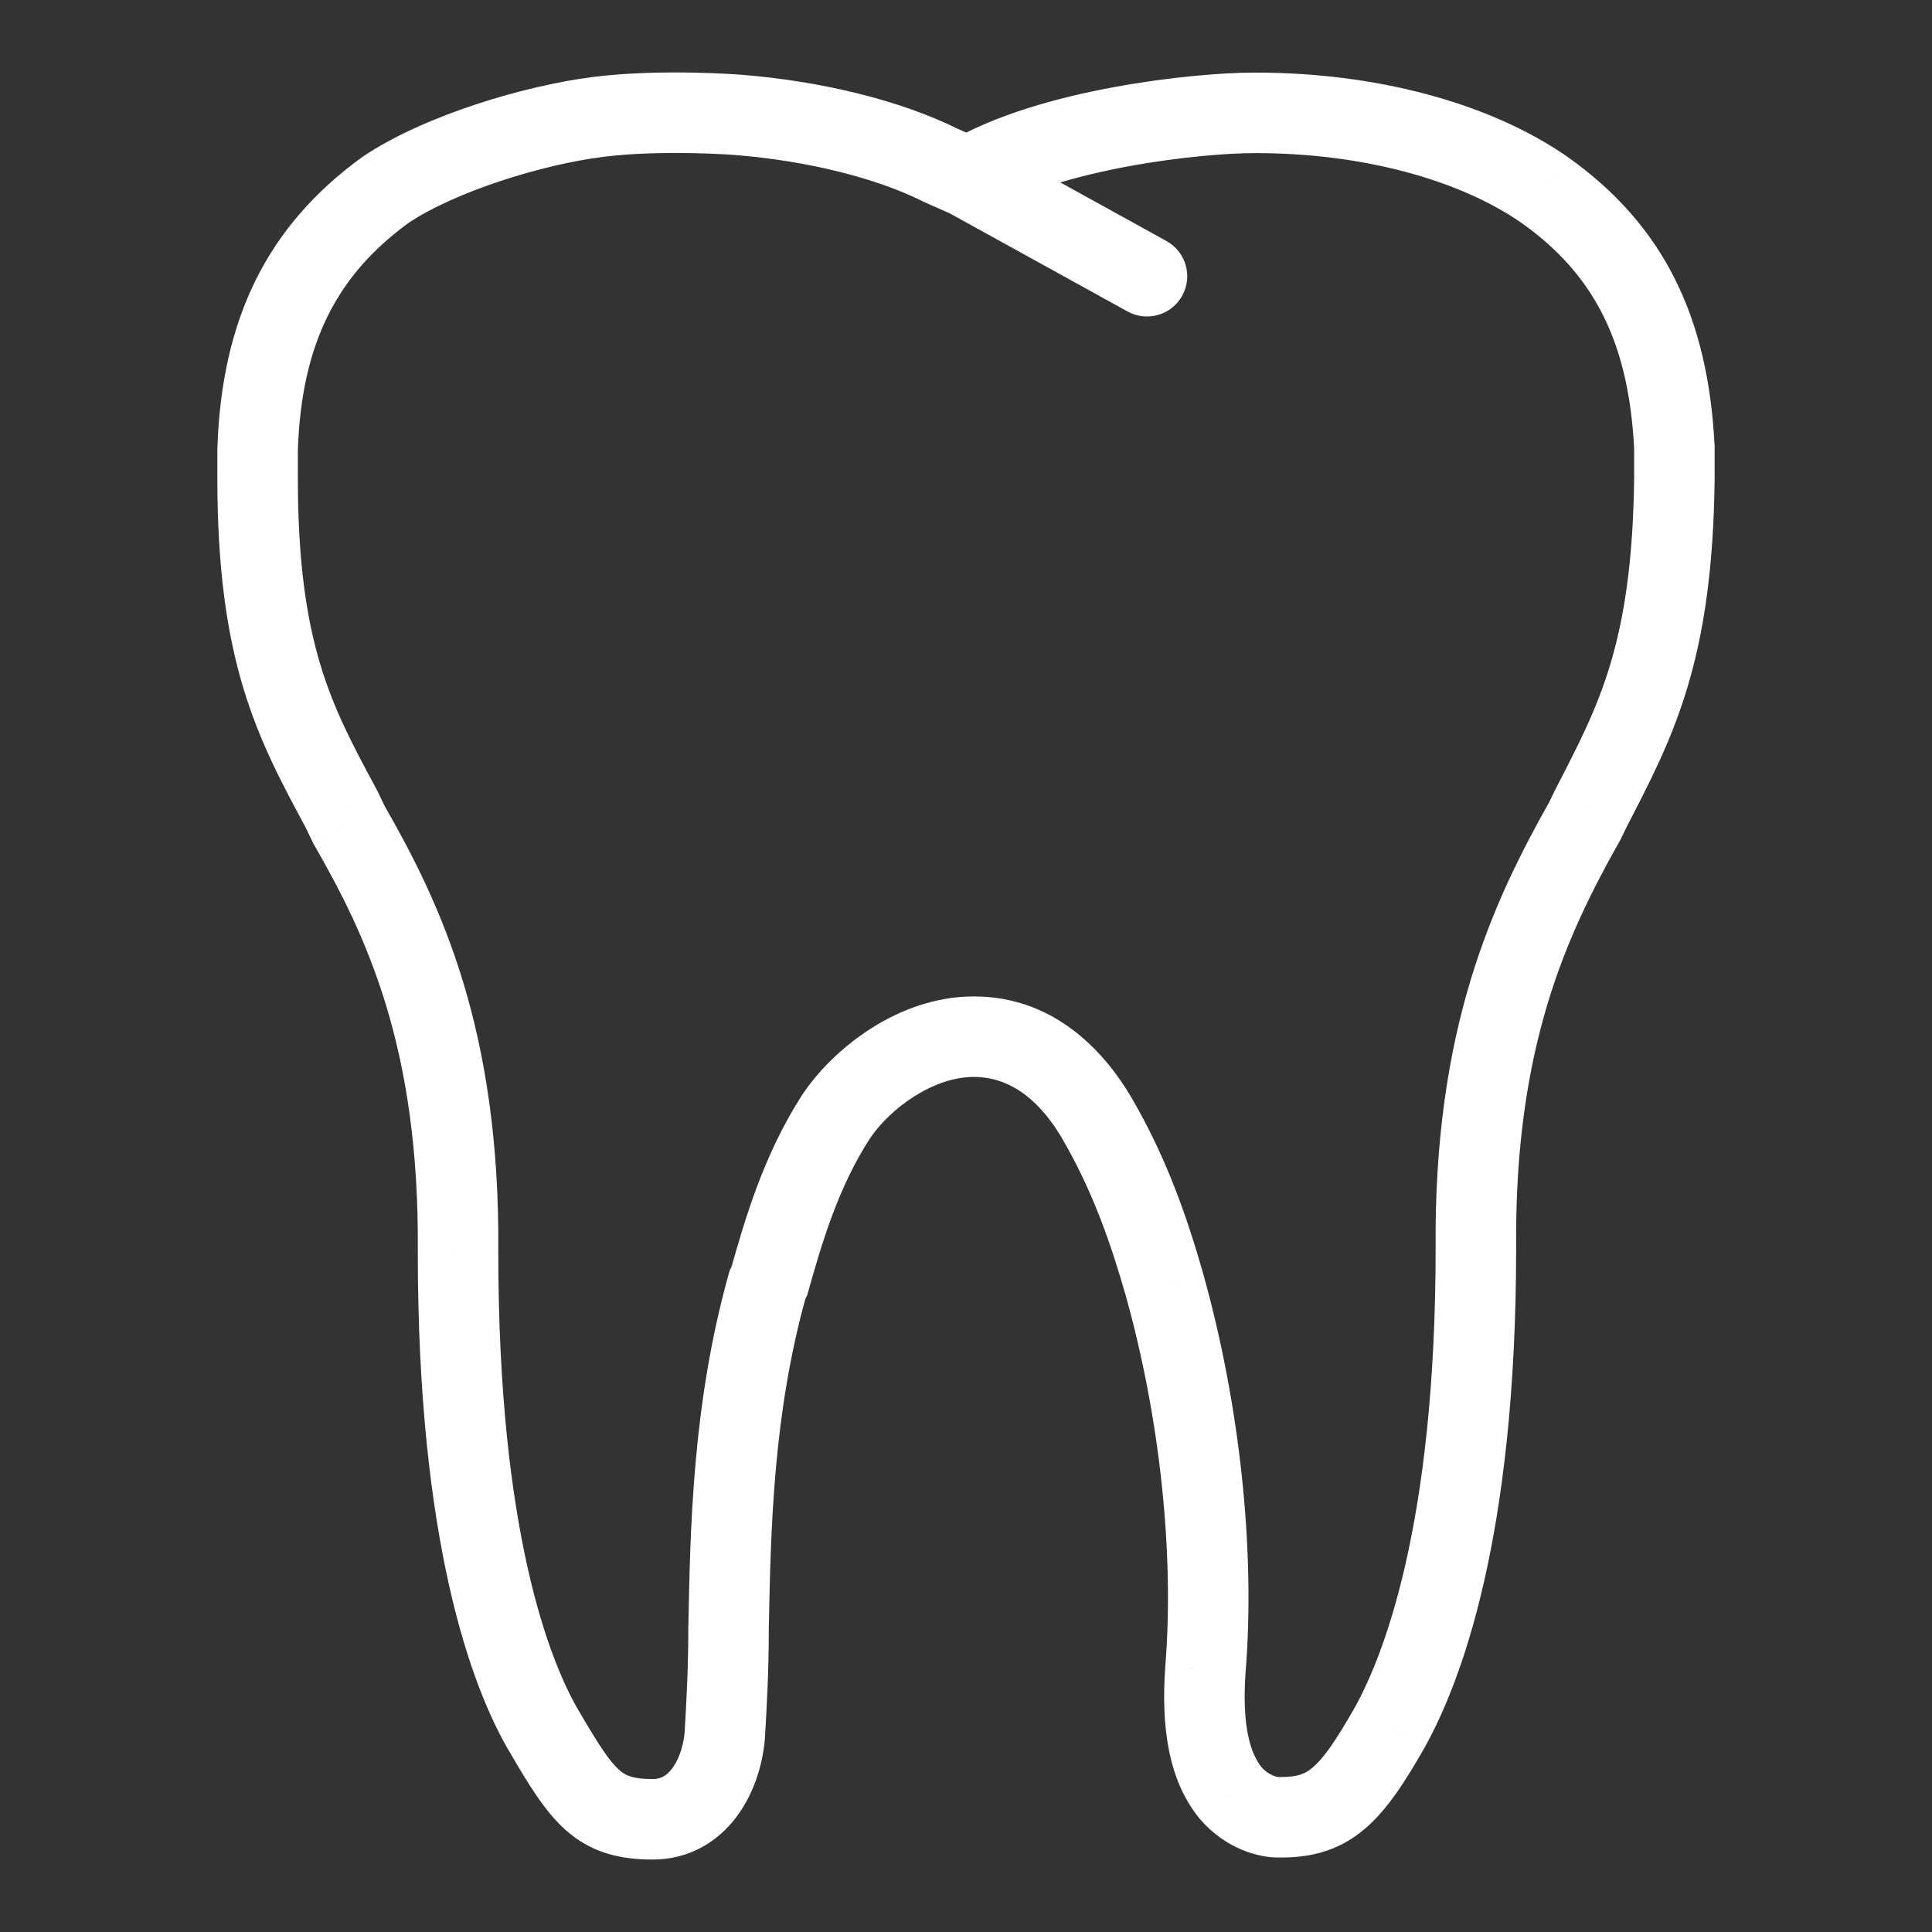 <svg width="60" height="60" viewBox="0 0 60 60" fill="none" xmlns="http://www.w3.org/2000/svg">
<rect x="0" y="0" width="60" height="60" fill="#333333" stroke="none"/>
<path d="M47.95 5.885L48.672 4.865L48.661 4.857L47.95 5.885ZM52 13.904H53.25V13.872L53.248 13.841L52 13.904ZM52 14.843L53.25 14.857V14.843H52ZM49.401 25.116L48.29 24.543L48.283 24.558L48.275 24.573L49.401 25.116ZM49.22 25.492L50.309 26.105L50.328 26.071L50.346 26.035L49.22 25.492ZM45.835 38.772H47.085L47.085 38.761L45.835 38.772ZM43.176 53.618L44.263 54.236L44.267 54.229L44.27 54.222L43.176 53.618ZM38.22 55.686L37.252 56.476L37.264 56.491L37.276 56.505L38.22 55.686ZM37.434 51.864L36.188 51.763L36.188 51.771L36.187 51.779L37.434 51.864ZM36.165 39.9L37.368 39.563L37.367 39.556L36.165 39.9ZM34.049 34.701L35.128 34.069L35.126 34.066L34.049 34.701ZM25.951 34.701L24.907 34.012L24.903 34.018L24.899 34.024L25.951 34.701ZM23.896 39.775L25.021 40.318L25.069 40.219L25.099 40.113L23.896 39.775ZM23.835 39.9L22.709 39.357L22.661 39.456L22.631 39.563L23.835 39.9ZM22.626 50.549L21.377 50.524L21.376 50.536V50.549H22.626ZM22.506 53.932L23.75 54.052L23.752 54.029L23.753 54.007L22.506 53.932ZM16.885 53.744L17.964 53.113L17.963 53.112L16.885 53.744ZM14.225 38.898L12.975 38.886V38.898H14.225ZM10.841 25.618L9.715 26.161L9.734 26.201L9.757 26.241L10.841 25.618ZM10.599 25.116L11.725 24.573L11.713 24.548L11.7 24.524L10.599 25.116ZM8 13.966L6.751 13.925L6.75 13.946V13.966H8ZM11.989 5.885L11.296 4.845L11.276 4.858L11.257 4.872L11.989 5.885ZM22.929 3.568L22.829 4.814L22.929 3.568ZM29.214 5.134L28.656 6.252L28.681 6.265L28.707 6.276L29.214 5.134ZM35.017 9.673C35.621 10.007 36.382 9.787 36.715 9.183C37.049 8.579 36.829 7.818 36.225 7.485L35.017 9.673ZM30.698 6.585C31.788 5.939 33.398 5.47 35.033 5.167C36.649 4.868 38.153 4.755 38.945 4.755V2.255C37.984 2.255 36.327 2.385 34.578 2.709C32.85 3.028 30.894 3.562 29.423 4.434L30.698 6.585ZM38.945 4.755H39.005V2.255H38.945V4.755ZM39.005 4.755C42.334 4.755 45.329 5.593 47.24 6.914L48.661 4.857C46.221 3.171 42.687 2.255 39.005 2.255V4.755ZM47.229 6.906C49.518 8.523 50.586 10.64 50.752 13.966L53.248 13.841C53.052 9.9 51.702 7.006 48.672 4.865L47.229 6.906ZM50.75 13.904V14.405H53.25V13.904H50.75ZM50.75 14.405C50.75 14.405 50.75 14.405 50.75 14.405C50.75 14.406 50.75 14.406 50.75 14.406C50.75 14.406 50.75 14.407 50.75 14.407C50.75 14.407 50.75 14.407 50.75 14.408C50.75 14.408 50.75 14.408 50.75 14.408C50.75 14.409 50.75 14.409 50.75 14.409C50.75 14.409 50.75 14.41 50.75 14.41C50.75 14.41 50.75 14.41 50.75 14.411C50.75 14.411 50.75 14.411 50.75 14.411C50.75 14.412 50.75 14.412 50.75 14.412C50.75 14.412 50.75 14.413 50.75 14.413C50.75 14.413 50.75 14.413 50.75 14.414C50.75 14.414 50.75 14.414 50.75 14.414C50.75 14.415 50.75 14.415 50.75 14.415C50.75 14.415 50.75 14.416 50.75 14.416C50.75 14.416 50.75 14.416 50.75 14.417C50.75 14.417 50.75 14.417 50.75 14.417C50.75 14.418 50.75 14.418 50.75 14.418C50.75 14.418 50.75 14.419 50.75 14.419C50.75 14.419 50.75 14.419 50.75 14.42C50.75 14.42 50.75 14.42 50.75 14.42C50.75 14.421 50.75 14.421 50.75 14.421C50.75 14.421 50.75 14.422 50.75 14.422C50.75 14.422 50.75 14.422 50.75 14.423C50.75 14.423 50.75 14.423 50.75 14.424C50.75 14.424 50.75 14.424 50.75 14.424C50.75 14.425 50.75 14.425 50.75 14.425C50.75 14.425 50.75 14.425 50.75 14.426C50.75 14.426 50.75 14.426 50.75 14.427C50.75 14.427 50.75 14.427 50.75 14.427C50.75 14.428 50.75 14.428 50.75 14.428C50.75 14.428 50.75 14.429 50.75 14.429C50.75 14.429 50.75 14.429 50.75 14.43C50.75 14.43 50.75 14.43 50.75 14.43C50.75 14.431 50.75 14.431 50.75 14.431C50.75 14.431 50.75 14.432 50.75 14.432C50.75 14.432 50.75 14.432 50.75 14.433C50.75 14.433 50.75 14.433 50.75 14.434C50.75 14.434 50.75 14.434 50.75 14.434C50.75 14.435 50.75 14.435 50.75 14.435C50.75 14.435 50.75 14.436 50.75 14.436C50.75 14.436 50.75 14.437 50.75 14.437C50.75 14.437 50.75 14.437 50.75 14.438C50.75 14.438 50.75 14.438 50.75 14.438C50.75 14.439 50.75 14.439 50.75 14.439C50.75 14.439 50.75 14.44 50.75 14.44C50.75 14.44 50.75 14.44 50.75 14.441C50.75 14.441 50.75 14.441 50.75 14.441C50.75 14.442 50.75 14.442 50.75 14.442C50.75 14.443 50.75 14.443 50.75 14.443C50.75 14.443 50.75 14.444 50.75 14.444C50.75 14.444 50.75 14.444 50.75 14.445C50.75 14.445 50.75 14.445 50.75 14.445C50.75 14.446 50.75 14.446 50.75 14.446C50.75 14.447 50.75 14.447 50.75 14.447C50.75 14.447 50.75 14.448 50.75 14.448C50.75 14.448 50.75 14.448 50.75 14.449C50.75 14.449 50.75 14.449 50.75 14.45C50.75 14.45 50.75 14.45 50.75 14.45C50.75 14.451 50.75 14.451 50.75 14.451C50.75 14.451 50.75 14.452 50.75 14.452C50.75 14.452 50.75 14.453 50.75 14.453C50.75 14.453 50.75 14.453 50.75 14.454C50.75 14.454 50.75 14.454 50.75 14.454C50.75 14.455 50.75 14.455 50.75 14.455C50.75 14.455 50.75 14.456 50.75 14.456C50.75 14.456 50.75 14.457 50.75 14.457C50.75 14.457 50.75 14.457 50.75 14.458C50.75 14.458 50.75 14.458 50.75 14.458C50.75 14.459 50.75 14.459 50.75 14.459C50.75 14.46 50.75 14.46 50.75 14.46C50.75 14.46 50.75 14.461 50.75 14.461C50.75 14.461 50.75 14.461 50.75 14.462C50.75 14.462 50.75 14.462 50.75 14.463C50.75 14.463 50.75 14.463 50.75 14.463C50.75 14.464 50.75 14.464 50.75 14.464C50.75 14.464 50.75 14.465 50.75 14.465C50.75 14.465 50.75 14.466 50.75 14.466C50.75 14.466 50.75 14.466 50.75 14.467C50.75 14.467 50.75 14.467 50.75 14.467C50.75 14.468 50.75 14.468 50.75 14.468C50.75 14.469 50.75 14.469 50.75 14.469C50.75 14.47 50.75 14.47 50.75 14.47C50.75 14.47 50.75 14.471 50.75 14.471C50.75 14.471 50.75 14.471 50.75 14.472C50.75 14.472 50.75 14.472 50.75 14.473C50.75 14.473 50.75 14.473 50.75 14.473C50.75 14.474 50.75 14.474 50.75 14.474C50.75 14.475 50.75 14.475 50.75 14.475C50.75 14.475 50.75 14.476 50.75 14.476C50.75 14.476 50.75 14.476 50.75 14.477C50.75 14.477 50.75 14.477 50.75 14.478C50.75 14.478 50.75 14.478 50.75 14.478C50.75 14.479 50.75 14.479 50.75 14.479C50.75 14.479 50.75 14.48 50.75 14.48C50.75 14.48 50.75 14.481 50.75 14.481C50.75 14.481 50.75 14.482 50.75 14.482C50.75 14.482 50.75 14.482 50.75 14.483C50.75 14.483 50.75 14.483 50.75 14.483C50.75 14.484 50.75 14.484 50.75 14.484C50.75 14.485 50.75 14.485 50.75 14.485C50.75 14.486 50.75 14.486 50.75 14.486C50.75 14.486 50.75 14.487 50.75 14.487C50.75 14.487 50.75 14.488 50.75 14.488C50.75 14.488 50.75 14.488 50.75 14.489C50.75 14.489 50.75 14.489 50.75 14.489C50.75 14.49 50.75 14.49 50.75 14.49C50.75 14.491 50.75 14.491 50.75 14.491C50.75 14.491 50.75 14.492 50.75 14.492C50.75 14.492 50.75 14.493 50.75 14.493C50.75 14.493 50.75 14.493 50.75 14.494C50.75 14.494 50.75 14.494 50.75 14.495C50.75 14.495 50.75 14.495 50.75 14.495C50.75 14.496 50.75 14.496 50.75 14.496C50.75 14.497 50.75 14.497 50.75 14.497C50.75 14.498 50.75 14.498 50.75 14.498C50.75 14.498 50.75 14.499 50.75 14.499C50.75 14.499 50.75 14.499 50.75 14.5C50.75 14.5 50.75 14.5 50.75 14.501C50.75 14.501 50.75 14.501 50.75 14.502C50.75 14.502 50.75 14.502 50.75 14.502C50.75 14.503 50.75 14.503 50.75 14.503C50.75 14.504 50.75 14.504 50.75 14.504C50.75 14.504 50.75 14.505 50.75 14.505C50.75 14.505 50.75 14.505 50.75 14.506C50.75 14.506 50.75 14.506 50.75 14.507C50.75 14.507 50.75 14.507 50.75 14.508C50.75 14.508 50.75 14.508 50.75 14.508C50.75 14.509 50.75 14.509 50.75 14.509C50.75 14.51 50.75 14.51 50.75 14.51C50.75 14.511 50.75 14.511 50.75 14.511C50.75 14.511 50.75 14.512 50.75 14.512C50.75 14.512 50.75 14.512 50.75 14.513C50.75 14.513 50.75 14.513 50.75 14.514C50.75 14.514 50.75 14.514 50.75 14.515C50.75 14.515 50.75 14.515 50.75 14.515C50.75 14.516 50.75 14.516 50.75 14.516C50.75 14.517 50.75 14.517 50.75 14.517C50.75 14.518 50.75 14.518 50.75 14.518C50.75 14.518 50.75 14.519 50.75 14.519C50.75 14.519 50.75 14.52 50.75 14.52C50.75 14.52 50.75 14.52 50.75 14.521C50.75 14.521 50.75 14.521 50.75 14.522C50.75 14.522 50.75 14.522 50.75 14.523C50.75 14.523 50.75 14.523 50.75 14.523C50.75 14.524 50.75 14.524 50.75 14.524C50.75 14.524 50.75 14.525 50.75 14.525C50.75 14.525 50.75 14.526 50.75 14.526C50.75 14.526 50.75 14.527 50.75 14.527C50.75 14.527 50.75 14.527 50.75 14.528C50.75 14.528 50.75 14.528 50.75 14.529C50.75 14.529 50.75 14.529 50.75 14.53C50.75 14.53 50.75 14.53 50.75 14.53C50.75 14.531 50.75 14.531 50.75 14.531C50.75 14.532 50.75 14.532 50.75 14.532C50.75 14.533 50.75 14.533 50.75 14.533C50.75 14.533 50.75 14.534 50.75 14.534C50.75 14.534 50.75 14.535 50.75 14.535C50.75 14.535 50.75 14.536 50.75 14.536C50.75 14.536 50.75 14.536 50.75 14.537C50.75 14.537 50.75 14.537 50.75 14.538C50.75 14.538 50.75 14.538 50.75 14.539C50.75 14.539 50.75 14.539 50.75 14.539C50.75 14.54 50.75 14.54 50.75 14.54C50.75 14.54 50.75 14.541 50.75 14.541C50.75 14.541 50.75 14.542 50.75 14.542C50.75 14.542 50.75 14.543 50.75 14.543C50.75 14.543 50.75 14.543 50.75 14.544C50.75 14.544 50.75 14.544 50.75 14.545C50.75 14.545 50.75 14.545 50.75 14.546C50.75 14.546 50.75 14.546 50.75 14.546C50.75 14.547 50.75 14.547 50.75 14.547C50.75 14.548 50.75 14.548 50.75 14.548C50.75 14.549 50.75 14.549 50.75 14.549C50.75 14.55 50.75 14.55 50.75 14.55C50.75 14.55 50.75 14.551 50.75 14.551C50.75 14.551 50.75 14.552 50.75 14.552C50.75 14.552 50.75 14.553 50.75 14.553C50.75 14.553 50.75 14.553 50.75 14.554C50.75 14.554 50.75 14.554 50.75 14.555C50.75 14.555 50.75 14.555 50.75 14.556C50.75 14.556 50.75 14.556 50.75 14.556C50.75 14.557 50.75 14.557 50.75 14.557C50.75 14.558 50.75 14.558 50.75 14.558C50.75 14.559 50.75 14.559 50.75 14.559C50.75 14.559 50.75 14.56 50.75 14.56C50.75 14.56 50.75 14.561 50.75 14.561C50.75 14.561 50.75 14.562 50.75 14.562C50.75 14.562 50.75 14.562 50.75 14.563C50.75 14.563 50.75 14.563 50.75 14.564C50.75 14.564 50.75 14.564 50.75 14.565C50.75 14.565 50.75 14.565 50.75 14.566C50.75 14.566 50.75 14.566 50.75 14.566C50.75 14.567 50.75 14.567 50.75 14.567C50.75 14.568 50.75 14.568 50.75 14.568C50.75 14.569 50.75 14.569 50.75 14.569C50.75 14.569 50.75 14.57 50.75 14.57C50.75 14.57 50.75 14.571 50.75 14.571C50.75 14.571 50.75 14.572 50.75 14.572C50.75 14.572 50.75 14.572 50.75 14.573C50.75 14.573 50.75 14.573 50.75 14.574C50.75 14.574 50.75 14.574 50.75 14.575C50.75 14.575 50.75 14.575 50.75 14.575C50.75 14.576 50.75 14.576 50.75 14.576C50.75 14.577 50.75 14.577 50.75 14.577C50.75 14.578 50.75 14.578 50.75 14.578C50.75 14.579 50.75 14.579 50.75 14.579C50.75 14.579 50.75 14.58 50.75 14.58C50.75 14.58 50.75 14.581 50.75 14.581C50.75 14.581 50.75 14.582 50.75 14.582C50.75 14.582 50.75 14.582 50.75 14.583C50.75 14.583 50.75 14.583 50.75 14.584C50.75 14.584 50.75 14.584 50.75 14.585C50.75 14.585 50.75 14.585 50.75 14.585C50.75 14.586 50.75 14.586 50.75 14.586C50.75 14.587 50.75 14.587 50.75 14.587C50.75 14.588 50.75 14.588 50.75 14.588C50.75 14.588 50.75 14.589 50.75 14.589C50.75 14.589 50.75 14.59 50.75 14.59C50.75 14.59 50.75 14.591 50.75 14.591C50.75 14.591 50.75 14.592 50.75 14.592C50.75 14.592 50.75 14.592 50.75 14.593C50.75 14.593 50.75 14.593 50.75 14.594C50.75 14.594 50.75 14.594 50.75 14.595C50.75 14.595 50.75 14.595 50.75 14.595C50.75 14.596 50.75 14.596 50.75 14.596C50.75 14.597 50.75 14.597 50.75 14.597C50.75 14.598 50.75 14.598 50.75 14.598C50.75 14.599 50.75 14.599 50.75 14.599C50.75 14.6 50.75 14.6 50.75 14.6C50.75 14.6 50.75 14.601 50.75 14.601C50.75 14.601 50.75 14.602 50.75 14.602C50.75 14.602 50.75 14.602 50.75 14.603C50.75 14.603 50.75 14.604 50.75 14.604C50.75 14.604 50.75 14.604 50.75 14.605C50.75 14.605 50.75 14.605 50.75 14.606C50.75 14.606 50.75 14.606 50.75 14.607C50.75 14.607 50.75 14.607 50.75 14.607C50.75 14.608 50.75 14.608 50.75 14.608C50.75 14.609 50.75 14.609 50.75 14.609C50.75 14.61 50.75 14.61 50.75 14.61C50.75 14.611 50.75 14.611 50.75 14.611C50.75 14.611 50.75 14.612 50.75 14.612C50.75 14.612 50.75 14.613 50.75 14.613C50.75 14.613 50.75 14.614 50.75 14.614C50.75 14.614 50.75 14.614 50.75 14.615C50.75 14.615 50.75 14.615 50.75 14.616C50.75 14.616 50.75 14.616 50.75 14.617C50.75 14.617 50.75 14.617 50.75 14.617C50.75 14.618 50.75 14.618 50.75 14.618C50.75 14.619 50.75 14.619 50.75 14.619C50.75 14.62 50.75 14.62 50.75 14.62C50.75 14.621 50.75 14.621 50.75 14.621C50.75 14.621 50.75 14.622 50.75 14.622C50.75 14.622 50.75 14.623 50.75 14.623C50.75 14.623 50.75 14.624 50.75 14.624C50.75 14.624 50.75 14.624 50.75 14.625C50.75 14.625 50.75 14.626 50.75 14.626C50.75 14.626 50.75 14.626 50.75 14.627C50.75 14.627 50.75 14.627 50.75 14.628C50.75 14.628 50.75 14.628 50.75 14.629C50.75 14.629 50.75 14.629 50.75 14.629C50.75 14.63 50.75 14.63 50.75 14.63C50.75 14.631 50.75 14.631 50.75 14.631C50.75 14.632 50.75 14.632 50.75 14.632C50.75 14.633 50.75 14.633 50.75 14.633C50.75 14.633 50.75 14.634 50.75 14.634C50.75 14.634 50.75 14.635 50.75 14.635C50.75 14.635 50.75 14.636 50.75 14.636C50.75 14.636 50.75 14.636 50.75 14.637C50.75 14.637 50.75 14.637 50.75 14.638C50.75 14.638 50.75 14.638 50.75 14.639C50.75 14.639 50.75 14.639 50.75 14.639C50.75 14.64 50.75 14.64 50.75 14.64C50.75 14.641 50.75 14.641 50.75 14.641C50.75 14.642 50.75 14.642 50.75 14.642C50.75 14.643 50.75 14.643 50.75 14.643C50.75 14.643 50.75 14.644 50.75 14.644C50.75 14.644 50.75 14.645 50.75 14.645C50.75 14.645 50.75 14.646 50.75 14.646C50.75 14.646 50.75 14.647 50.75 14.647C50.75 14.647 50.75 14.648 50.75 14.648C50.75 14.648 50.75 14.648 50.75 14.649C50.75 14.649 50.75 14.649 50.75 14.65C50.75 14.65 50.75 14.65 50.75 14.65C50.75 14.651 50.75 14.651 50.75 14.651C50.75 14.652 50.75 14.652 50.75 14.652C50.75 14.653 50.75 14.653 50.75 14.653C50.75 14.654 50.75 14.654 50.75 14.654C50.75 14.655 50.75 14.655 50.75 14.655C50.75 14.655 50.75 14.656 50.75 14.656C50.75 14.656 50.75 14.657 50.75 14.657C50.75 14.657 50.75 14.658 50.75 14.658C50.75 14.658 50.75 14.658 50.75 14.659C50.75 14.659 50.75 14.659 50.75 14.66C50.75 14.66 50.75 14.66 50.75 14.661C50.75 14.661 50.75 14.661 50.75 14.662C50.75 14.662 50.75 14.662 50.75 14.662C50.75 14.663 50.75 14.663 50.75 14.663C50.75 14.664 50.75 14.664 50.75 14.664C50.75 14.665 50.75 14.665 50.75 14.665C50.75 14.665 50.75 14.666 50.75 14.666C50.75 14.666 50.75 14.667 50.75 14.667C50.75 14.667 50.75 14.668 50.75 14.668C50.75 14.668 50.75 14.668 50.75 14.669C50.75 14.669 50.75 14.669 50.75 14.67C50.75 14.67 50.75 14.67 50.75 14.671C50.75 14.671 50.75 14.671 50.75 14.671C50.75 14.672 50.75 14.672 50.75 14.672C50.75 14.673 50.75 14.673 50.75 14.673C50.75 14.674 50.75 14.674 50.75 14.674C50.75 14.675 50.75 14.675 50.75 14.675C50.75 14.675 50.75 14.676 50.75 14.676C50.75 14.676 50.75 14.677 50.75 14.677C50.75 14.677 50.75 14.678 50.75 14.678C50.75 14.678 50.75 14.678 50.75 14.679C50.75 14.679 50.75 14.679 50.75 14.68C50.75 14.68 50.75 14.68 50.75 14.681C50.75 14.681 50.75 14.681 50.75 14.681C50.75 14.682 50.75 14.682 50.75 14.682C50.75 14.683 50.75 14.683 50.75 14.683C50.75 14.684 50.75 14.684 50.75 14.684C50.75 14.684 50.75 14.685 50.75 14.685C50.75 14.685 50.75 14.686 50.75 14.686C50.75 14.686 50.75 14.687 50.75 14.687C50.75 14.687 50.75 14.688 50.75 14.688C50.75 14.688 50.75 14.688 50.75 14.689C50.75 14.689 50.75 14.689 50.75 14.69C50.75 14.69 50.75 14.69 50.75 14.691C50.75 14.691 50.75 14.691 50.75 14.691C50.75 14.692 50.75 14.692 50.75 14.692C50.75 14.693 50.75 14.693 50.75 14.693C50.75 14.694 50.75 14.694 50.75 14.694C50.75 14.694 50.75 14.695 50.75 14.695C50.75 14.695 50.75 14.696 50.75 14.696C50.75 14.696 50.75 14.697 50.75 14.697C50.75 14.697 50.75 14.697 50.75 14.698C50.75 14.698 50.75 14.698 50.75 14.699C50.75 14.699 50.75 14.699 50.75 14.7C50.75 14.7 50.75 14.7 50.75 14.7C50.75 14.701 50.75 14.701 50.75 14.701C50.75 14.702 50.75 14.702 50.75 14.702C50.75 14.703 50.75 14.703 50.75 14.703C50.75 14.704 50.75 14.704 50.75 14.704C50.75 14.704 50.75 14.705 50.75 14.705C50.75 14.705 50.75 14.706 50.75 14.706C50.75 14.706 50.75 14.706 50.75 14.707C50.75 14.707 50.75 14.707 50.75 14.708C50.75 14.708 50.75 14.708 50.75 14.709C50.75 14.709 50.75 14.709 50.75 14.709C50.75 14.71 50.75 14.71 50.75 14.71C50.75 14.711 50.75 14.711 50.75 14.711C50.75 14.711 50.75 14.712 50.75 14.712C50.75 14.712 50.75 14.713 50.75 14.713C50.75 14.713 50.75 14.714 50.75 14.714C50.75 14.714 50.75 14.714 50.75 14.715C50.75 14.715 50.75 14.715 50.75 14.716C50.75 14.716 50.75 14.716 50.75 14.716C50.75 14.717 50.75 14.717 50.75 14.717C50.75 14.718 50.75 14.718 50.75 14.718C50.75 14.719 50.75 14.719 50.75 14.719C50.75 14.72 50.75 14.72 50.75 14.72C50.75 14.72 50.75 14.721 50.75 14.721C50.75 14.721 50.75 14.722 50.75 14.722C50.75 14.722 50.75 14.723 50.75 14.723C50.75 14.723 50.75 14.723 50.75 14.724C50.75 14.724 50.75 14.724 50.75 14.725C50.75 14.725 50.75 14.725 50.75 14.725C50.75 14.726 50.75 14.726 50.75 14.726C50.75 14.727 50.75 14.727 50.75 14.727C50.75 14.727 50.75 14.728 50.75 14.728C50.75 14.728 50.75 14.729 50.75 14.729C50.75 14.729 50.75 14.729 50.75 14.73C50.75 14.73 50.75 14.73 50.75 14.731C50.75 14.731 50.75 14.731 50.75 14.732C50.75 14.732 50.75 14.732 50.75 14.732C50.75 14.733 50.75 14.733 50.75 14.733C50.75 14.734 50.75 14.734 50.75 14.734C50.75 14.735 50.75 14.735 50.75 14.735C50.75 14.735 50.75 14.736 50.75 14.736C50.75 14.736 50.75 14.736 50.75 14.737C50.75 14.737 50.75 14.737 50.75 14.738C50.75 14.738 50.75 14.738 50.75 14.739C50.75 14.739 50.75 14.739 50.75 14.739C50.75 14.74 50.75 14.74 50.75 14.74C50.75 14.741 50.75 14.741 50.75 14.741C50.75 14.742 50.75 14.742 50.75 14.742C50.75 14.742 50.75 14.743 50.75 14.743C50.75 14.743 50.75 14.743 50.75 14.744C50.75 14.744 50.75 14.744 50.75 14.745C50.75 14.745 50.75 14.745 50.75 14.745C50.75 14.746 50.75 14.746 50.75 14.746C50.75 14.747 50.75 14.747 50.75 14.747C50.75 14.748 50.75 14.748 50.75 14.748C50.75 14.748 50.75 14.749 50.75 14.749C50.75 14.749 50.75 14.75 50.75 14.75C50.75 14.75 50.75 14.75 50.75 14.751C50.75 14.751 50.75 14.751 50.75 14.752C50.75 14.752 50.75 14.752 50.75 14.752C50.75 14.753 50.75 14.753 50.75 14.753C50.75 14.754 50.75 14.754 50.75 14.754C50.75 14.754 50.75 14.755 50.75 14.755C50.75 14.755 50.75 14.756 50.75 14.756C50.75 14.756 50.75 14.756 50.75 14.757C50.75 14.757 50.75 14.757 50.75 14.758C50.75 14.758 50.75 14.758 50.75 14.758C50.75 14.759 50.75 14.759 50.75 14.759C50.75 14.76 50.75 14.76 50.75 14.76C50.75 14.76 50.75 14.761 50.75 14.761C50.75 14.761 50.75 14.762 50.75 14.762C50.75 14.762 50.75 14.762 50.75 14.763C50.75 14.763 50.75 14.763 50.75 14.764C50.75 14.764 50.75 14.764 50.75 14.764C50.75 14.765 50.75 14.765 50.75 14.765C50.75 14.765 50.75 14.766 50.75 14.766C50.75 14.766 50.75 14.767 50.75 14.767C50.75 14.767 50.75 14.768 50.75 14.768C50.75 14.768 50.75 14.768 50.75 14.769C50.75 14.769 50.75 14.769 50.75 14.77C50.75 14.77 50.75 14.77 50.75 14.77C50.75 14.771 50.75 14.771 50.75 14.771C50.75 14.771 50.75 14.772 50.75 14.772C50.75 14.772 50.75 14.773 50.75 14.773C50.75 14.773 50.75 14.773 50.75 14.774C50.75 14.774 50.75 14.774 50.75 14.774C50.75 14.775 50.75 14.775 50.75 14.775C50.75 14.776 50.75 14.776 50.75 14.776C50.75 14.777 50.75 14.777 50.75 14.777C50.75 14.777 50.75 14.778 50.75 14.778C50.75 14.778 50.75 14.778 50.75 14.779C50.75 14.779 50.75 14.779 50.75 14.78C50.75 14.78 50.75 14.78 50.75 14.78C50.75 14.781 50.75 14.781 50.75 14.781C50.75 14.781 50.75 14.782 50.75 14.782C50.75 14.782 50.75 14.783 50.75 14.783C50.75 14.783 50.75 14.783 50.75 14.784C50.75 14.784 50.75 14.784 50.75 14.784C50.75 14.785 50.75 14.785 50.75 14.785C50.75 14.786 50.75 14.786 50.75 14.786C50.75 14.786 50.75 14.787 50.75 14.787C50.75 14.787 50.75 14.787 50.75 14.788C50.75 14.788 50.75 14.788 50.75 14.789C50.75 14.789 50.75 14.789 50.75 14.789C50.75 14.79 50.75 14.79 50.75 14.79C50.75 14.79 50.75 14.791 50.75 14.791C50.75 14.791 50.75 14.792 50.75 14.792C50.75 14.792 50.75 14.792 50.75 14.793C50.75 14.793 50.75 14.793 50.75 14.793C50.75 14.794 50.75 14.794 50.75 14.794C50.75 14.795 50.75 14.795 50.75 14.795C50.75 14.795 50.75 14.796 50.75 14.796C50.75 14.796 50.75 14.796 50.75 14.797C50.75 14.797 50.75 14.797 50.75 14.798C50.75 14.798 50.75 14.798 50.75 14.798C50.75 14.799 50.75 14.799 50.75 14.799C50.75 14.8 50.75 14.8 50.75 14.8C50.75 14.8 50.75 14.8 50.75 14.801C50.75 14.801 50.75 14.801 50.75 14.802C50.75 14.802 50.75 14.802 50.75 14.802C50.75 14.803 50.75 14.803 50.75 14.803C50.75 14.803 50.75 14.804 50.75 14.804C50.75 14.804 50.75 14.805 50.75 14.805C50.75 14.805 50.75 14.805 50.75 14.806C50.75 14.806 50.75 14.806 50.75 14.806C50.75 14.807 50.75 14.807 50.75 14.807C50.75 14.807 50.75 14.808 50.75 14.808C50.75 14.808 50.75 14.809 50.75 14.809C50.75 14.809 50.75 14.809 50.75 14.81C50.75 14.81 50.75 14.81 50.75 14.81C50.75 14.811 50.75 14.811 50.75 14.811C50.75 14.811 50.75 14.812 50.75 14.812C50.75 14.812 50.75 14.812 50.75 14.813C50.75 14.813 50.75 14.813 50.75 14.813C50.75 14.814 50.75 14.814 50.75 14.814C50.75 14.815 50.75 14.815 50.75 14.815C50.75 14.815 50.75 14.816 50.75 14.816C50.75 14.816 50.75 14.816 50.75 14.817C50.75 14.817 50.75 14.817 50.75 14.817C50.75 14.818 50.75 14.818 50.75 14.818C50.75 14.819 50.75 14.819 50.75 14.819C50.75 14.819 50.75 14.819 50.75 14.82C50.75 14.82 50.75 14.82 50.75 14.82C50.75 14.821 50.75 14.821 50.75 14.821C50.75 14.822 50.75 14.822 50.75 14.822C50.75 14.822 50.75 14.823 50.75 14.823C50.75 14.823 50.75 14.823 50.75 14.824C50.75 14.824 50.75 14.824 50.75 14.824C50.75 14.825 50.75 14.825 50.75 14.825C50.75 14.825 50.75 14.826 50.75 14.826C50.75 14.826 50.75 14.826 50.75 14.827C50.75 14.827 50.75 14.827 50.75 14.828C50.75 14.828 50.75 14.828 50.75 14.828C50.75 14.829 50.75 14.829 50.75 14.829C50.75 14.829 50.75 14.829 50.75 14.83C50.75 14.83 50.75 14.83 50.75 14.831C50.75 14.831 50.75 14.831 50.75 14.831C50.75 14.832 50.75 14.832 50.75 14.832C50.75 14.832 50.75 14.832 50.75 14.833C50.75 14.833 50.75 14.833 50.75 14.834C50.75 14.834 50.75 14.834 50.75 14.834C50.75 14.835 50.75 14.835 50.75 14.835C50.75 14.835 50.75 14.835 50.75 14.836C50.75 14.836 50.75 14.836 50.75 14.836C50.75 14.837 50.75 14.837 50.75 14.837C50.75 14.838 50.75 14.838 50.75 14.838C50.75 14.838 50.75 14.838 50.75 14.839C50.75 14.839 50.75 14.839 50.75 14.839C50.75 14.84 50.75 14.84 50.75 14.84C50.75 14.841 50.75 14.841 50.75 14.841C50.75 14.841 50.75 14.841 50.75 14.842C50.75 14.842 50.75 14.842 50.75 14.842C50.75 14.843 50.75 14.843 50.75 14.843H53.25C53.25 14.843 53.25 14.843 53.25 14.842C53.25 14.842 53.25 14.842 53.25 14.842C53.25 14.841 53.25 14.841 53.25 14.841C53.25 14.841 53.25 14.841 53.25 14.84C53.25 14.84 53.25 14.84 53.25 14.839C53.25 14.839 53.25 14.839 53.25 14.839C53.25 14.838 53.25 14.838 53.25 14.838C53.25 14.838 53.25 14.838 53.25 14.837C53.25 14.837 53.25 14.837 53.25 14.836C53.25 14.836 53.25 14.836 53.25 14.836C53.25 14.835 53.25 14.835 53.25 14.835C53.25 14.835 53.25 14.835 53.25 14.834C53.25 14.834 53.25 14.834 53.25 14.834C53.25 14.833 53.25 14.833 53.25 14.833C53.25 14.832 53.25 14.832 53.25 14.832C53.25 14.832 53.25 14.832 53.25 14.831C53.25 14.831 53.25 14.831 53.25 14.831C53.25 14.83 53.25 14.83 53.25 14.83C53.25 14.829 53.25 14.829 53.25 14.829C53.25 14.829 53.25 14.829 53.25 14.828C53.25 14.828 53.25 14.828 53.25 14.828C53.25 14.827 53.25 14.827 53.25 14.827C53.25 14.826 53.25 14.826 53.25 14.826C53.25 14.826 53.25 14.825 53.25 14.825C53.25 14.825 53.25 14.825 53.25 14.824C53.25 14.824 53.25 14.824 53.25 14.824C53.25 14.823 53.25 14.823 53.25 14.823C53.25 14.823 53.25 14.822 53.25 14.822C53.25 14.822 53.25 14.822 53.25 14.821C53.25 14.821 53.25 14.821 53.25 14.82C53.25 14.82 53.25 14.82 53.25 14.82C53.25 14.819 53.25 14.819 53.25 14.819C53.25 14.819 53.25 14.819 53.25 14.818C53.25 14.818 53.25 14.818 53.25 14.817C53.25 14.817 53.25 14.817 53.25 14.817C53.25 14.816 53.25 14.816 53.25 14.816C53.25 14.816 53.25 14.815 53.25 14.815C53.25 14.815 53.25 14.815 53.25 14.814C53.25 14.814 53.25 14.814 53.25 14.813C53.25 14.813 53.25 14.813 53.25 14.813C53.25 14.812 53.25 14.812 53.25 14.812C53.25 14.812 53.25 14.811 53.25 14.811C53.25 14.811 53.25 14.811 53.25 14.81C53.25 14.81 53.25 14.81 53.25 14.81C53.25 14.809 53.25 14.809 53.25 14.809C53.25 14.809 53.25 14.808 53.25 14.808C53.25 14.808 53.25 14.807 53.25 14.807C53.25 14.807 53.25 14.807 53.25 14.806C53.25 14.806 53.25 14.806 53.25 14.806C53.25 14.805 53.25 14.805 53.25 14.805C53.25 14.805 53.25 14.804 53.25 14.804C53.25 14.804 53.25 14.803 53.25 14.803C53.25 14.803 53.25 14.803 53.25 14.802C53.25 14.802 53.25 14.802 53.25 14.802C53.25 14.801 53.25 14.801 53.25 14.801C53.25 14.8 53.25 14.8 53.25 14.8C53.25 14.8 53.25 14.8 53.25 14.799C53.25 14.799 53.25 14.799 53.25 14.798C53.25 14.798 53.25 14.798 53.25 14.798C53.25 14.797 53.25 14.797 53.25 14.797C53.25 14.796 53.25 14.796 53.25 14.796C53.25 14.796 53.25 14.795 53.25 14.795C53.25 14.795 53.25 14.795 53.25 14.794C53.25 14.794 53.25 14.794 53.25 14.793C53.25 14.793 53.25 14.793 53.25 14.793C53.25 14.792 53.25 14.792 53.25 14.792C53.25 14.792 53.25 14.791 53.25 14.791C53.25 14.791 53.25 14.79 53.25 14.79C53.25 14.79 53.25 14.79 53.25 14.789C53.25 14.789 53.25 14.789 53.25 14.789C53.25 14.788 53.25 14.788 53.25 14.788C53.25 14.787 53.25 14.787 53.25 14.787C53.25 14.787 53.25 14.786 53.25 14.786C53.25 14.786 53.25 14.786 53.25 14.785C53.25 14.785 53.25 14.785 53.25 14.784C53.25 14.784 53.25 14.784 53.25 14.784C53.25 14.783 53.25 14.783 53.25 14.783C53.25 14.783 53.25 14.782 53.25 14.782C53.25 14.782 53.25 14.781 53.25 14.781C53.25 14.781 53.25 14.781 53.25 14.78C53.25 14.78 53.25 14.78 53.25 14.78C53.25 14.779 53.25 14.779 53.25 14.779C53.25 14.778 53.25 14.778 53.25 14.778C53.25 14.778 53.25 14.777 53.25 14.777C53.25 14.777 53.25 14.777 53.25 14.776C53.25 14.776 53.25 14.776 53.25 14.775C53.25 14.775 53.25 14.775 53.25 14.774C53.25 14.774 53.25 14.774 53.25 14.774C53.25 14.773 53.25 14.773 53.25 14.773C53.25 14.773 53.25 14.772 53.25 14.772C53.25 14.772 53.25 14.771 53.25 14.771C53.25 14.771 53.25 14.771 53.25 14.77C53.25 14.77 53.25 14.77 53.25 14.77C53.25 14.769 53.25 14.769 53.25 14.769C53.25 14.768 53.25 14.768 53.25 14.768C53.25 14.768 53.25 14.767 53.25 14.767C53.25 14.767 53.25 14.766 53.25 14.766C53.25 14.766 53.25 14.765 53.25 14.765C53.25 14.765 53.25 14.765 53.25 14.764C53.25 14.764 53.25 14.764 53.25 14.764C53.25 14.763 53.25 14.763 53.25 14.763C53.25 14.762 53.25 14.762 53.25 14.762C53.25 14.762 53.25 14.761 53.25 14.761C53.25 14.761 53.25 14.76 53.25 14.76C53.25 14.76 53.25 14.76 53.25 14.759C53.25 14.759 53.25 14.759 53.25 14.758C53.25 14.758 53.25 14.758 53.25 14.758C53.25 14.757 53.25 14.757 53.25 14.757C53.25 14.756 53.25 14.756 53.25 14.756C53.25 14.756 53.25 14.755 53.25 14.755C53.25 14.755 53.25 14.754 53.25 14.754C53.25 14.754 53.25 14.754 53.25 14.753C53.25 14.753 53.25 14.753 53.25 14.752C53.25 14.752 53.25 14.752 53.25 14.752C53.25 14.751 53.25 14.751 53.25 14.751C53.25 14.75 53.25 14.75 53.25 14.75C53.25 14.75 53.25 14.749 53.25 14.749C53.25 14.749 53.25 14.748 53.25 14.748C53.25 14.748 53.25 14.748 53.25 14.747C53.25 14.747 53.25 14.747 53.25 14.746C53.25 14.746 53.25 14.746 53.25 14.745C53.25 14.745 53.25 14.745 53.25 14.745C53.25 14.744 53.25 14.744 53.25 14.744C53.25 14.743 53.25 14.743 53.25 14.743C53.25 14.743 53.25 14.742 53.25 14.742C53.25 14.742 53.25 14.742 53.25 14.741C53.25 14.741 53.25 14.741 53.25 14.74C53.25 14.74 53.25 14.74 53.25 14.739C53.25 14.739 53.25 14.739 53.25 14.739C53.25 14.738 53.25 14.738 53.25 14.738C53.25 14.737 53.25 14.737 53.25 14.737C53.25 14.736 53.25 14.736 53.25 14.736C53.25 14.736 53.25 14.735 53.25 14.735C53.25 14.735 53.25 14.735 53.25 14.734C53.25 14.734 53.25 14.734 53.25 14.733C53.25 14.733 53.25 14.733 53.25 14.732C53.25 14.732 53.25 14.732 53.25 14.732C53.25 14.731 53.25 14.731 53.25 14.731C53.25 14.73 53.25 14.73 53.25 14.73C53.25 14.729 53.25 14.729 53.25 14.729C53.25 14.729 53.25 14.728 53.25 14.728C53.25 14.728 53.25 14.727 53.25 14.727C53.25 14.727 53.25 14.727 53.25 14.726C53.25 14.726 53.25 14.726 53.25 14.725C53.25 14.725 53.25 14.725 53.25 14.725C53.25 14.724 53.25 14.724 53.25 14.724C53.25 14.723 53.25 14.723 53.25 14.723C53.25 14.723 53.25 14.722 53.25 14.722C53.25 14.722 53.25 14.721 53.25 14.721C53.25 14.721 53.25 14.72 53.25 14.72C53.25 14.72 53.25 14.72 53.25 14.719C53.25 14.719 53.25 14.719 53.25 14.718C53.25 14.718 53.25 14.718 53.25 14.717C53.25 14.717 53.25 14.717 53.25 14.716C53.25 14.716 53.25 14.716 53.25 14.716C53.25 14.715 53.25 14.715 53.25 14.715C53.25 14.714 53.25 14.714 53.25 14.714C53.25 14.714 53.25 14.713 53.25 14.713C53.25 14.713 53.25 14.712 53.25 14.712C53.25 14.712 53.25 14.711 53.25 14.711C53.25 14.711 53.25 14.711 53.25 14.71C53.25 14.71 53.25 14.71 53.25 14.709C53.25 14.709 53.25 14.709 53.25 14.709C53.25 14.708 53.25 14.708 53.25 14.708C53.25 14.707 53.25 14.707 53.25 14.707C53.25 14.706 53.25 14.706 53.25 14.706C53.25 14.706 53.25 14.705 53.25 14.705C53.25 14.705 53.25 14.704 53.25 14.704C53.25 14.704 53.25 14.704 53.25 14.703C53.25 14.703 53.25 14.703 53.25 14.702C53.25 14.702 53.25 14.702 53.25 14.701C53.25 14.701 53.25 14.701 53.25 14.7C53.25 14.7 53.25 14.7 53.25 14.7C53.25 14.699 53.25 14.699 53.25 14.699C53.25 14.698 53.25 14.698 53.25 14.698C53.25 14.697 53.25 14.697 53.25 14.697C53.25 14.697 53.25 14.696 53.25 14.696C53.25 14.696 53.25 14.695 53.25 14.695C53.25 14.695 53.25 14.694 53.25 14.694C53.25 14.694 53.25 14.694 53.25 14.693C53.25 14.693 53.25 14.693 53.25 14.692C53.25 14.692 53.25 14.692 53.25 14.691C53.25 14.691 53.25 14.691 53.25 14.691C53.25 14.69 53.25 14.69 53.25 14.69C53.25 14.689 53.25 14.689 53.25 14.689C53.25 14.688 53.25 14.688 53.25 14.688C53.25 14.688 53.25 14.687 53.25 14.687C53.25 14.687 53.25 14.686 53.25 14.686C53.25 14.686 53.25 14.685 53.25 14.685C53.25 14.685 53.25 14.684 53.25 14.684C53.25 14.684 53.25 14.684 53.25 14.683C53.25 14.683 53.25 14.683 53.25 14.682C53.25 14.682 53.25 14.682 53.25 14.681C53.25 14.681 53.25 14.681 53.25 14.681C53.25 14.68 53.25 14.68 53.25 14.68C53.25 14.679 53.25 14.679 53.25 14.679C53.25 14.678 53.25 14.678 53.25 14.678C53.25 14.678 53.25 14.677 53.25 14.677C53.25 14.677 53.25 14.676 53.25 14.676C53.25 14.676 53.25 14.675 53.25 14.675C53.25 14.675 53.25 14.675 53.25 14.674C53.25 14.674 53.25 14.674 53.25 14.673C53.25 14.673 53.25 14.673 53.25 14.672C53.25 14.672 53.25 14.672 53.25 14.671C53.25 14.671 53.25 14.671 53.25 14.671C53.25 14.67 53.25 14.67 53.25 14.67C53.25 14.669 53.25 14.669 53.25 14.669C53.25 14.668 53.25 14.668 53.25 14.668C53.25 14.668 53.25 14.667 53.25 14.667C53.25 14.667 53.25 14.666 53.25 14.666C53.25 14.666 53.25 14.665 53.25 14.665C53.25 14.665 53.25 14.665 53.25 14.664C53.25 14.664 53.25 14.664 53.25 14.663C53.25 14.663 53.25 14.663 53.25 14.662C53.25 14.662 53.25 14.662 53.25 14.662C53.25 14.661 53.25 14.661 53.25 14.661C53.25 14.66 53.25 14.66 53.25 14.66C53.25 14.659 53.25 14.659 53.25 14.659C53.25 14.658 53.25 14.658 53.25 14.658C53.25 14.658 53.25 14.657 53.25 14.657C53.25 14.657 53.25 14.656 53.25 14.656C53.25 14.656 53.25 14.655 53.25 14.655C53.25 14.655 53.25 14.655 53.25 14.654C53.25 14.654 53.25 14.654 53.25 14.653C53.25 14.653 53.25 14.653 53.25 14.652C53.25 14.652 53.25 14.652 53.25 14.651C53.25 14.651 53.25 14.651 53.25 14.65C53.25 14.65 53.25 14.65 53.25 14.65C53.25 14.649 53.25 14.649 53.25 14.649C53.25 14.648 53.25 14.648 53.25 14.648C53.25 14.648 53.25 14.647 53.25 14.647C53.25 14.647 53.25 14.646 53.25 14.646C53.25 14.646 53.25 14.645 53.25 14.645C53.25 14.645 53.25 14.644 53.25 14.644C53.25 14.644 53.25 14.643 53.25 14.643C53.25 14.643 53.25 14.643 53.25 14.642C53.25 14.642 53.25 14.642 53.25 14.641C53.25 14.641 53.25 14.641 53.25 14.64C53.25 14.64 53.25 14.64 53.25 14.639C53.25 14.639 53.25 14.639 53.25 14.639C53.25 14.638 53.25 14.638 53.25 14.638C53.25 14.637 53.25 14.637 53.25 14.637C53.25 14.636 53.25 14.636 53.25 14.636C53.25 14.636 53.25 14.635 53.25 14.635C53.25 14.635 53.25 14.634 53.25 14.634C53.25 14.634 53.25 14.633 53.25 14.633C53.25 14.633 53.25 14.633 53.25 14.632C53.25 14.632 53.25 14.632 53.25 14.631C53.25 14.631 53.25 14.631 53.25 14.63C53.25 14.63 53.25 14.63 53.25 14.629C53.25 14.629 53.25 14.629 53.25 14.629C53.25 14.628 53.25 14.628 53.25 14.628C53.25 14.627 53.25 14.627 53.25 14.627C53.25 14.626 53.25 14.626 53.25 14.626C53.25 14.626 53.25 14.625 53.25 14.625C53.25 14.624 53.25 14.624 53.25 14.624C53.25 14.624 53.25 14.623 53.25 14.623C53.25 14.623 53.25 14.622 53.25 14.622C53.25 14.622 53.25 14.621 53.25 14.621C53.25 14.621 53.25 14.621 53.25 14.62C53.25 14.62 53.25 14.62 53.25 14.619C53.25 14.619 53.25 14.619 53.25 14.618C53.25 14.618 53.25 14.618 53.25 14.617C53.25 14.617 53.25 14.617 53.25 14.617C53.25 14.616 53.25 14.616 53.25 14.616C53.25 14.615 53.25 14.615 53.25 14.615C53.25 14.614 53.25 14.614 53.25 14.614C53.25 14.614 53.25 14.613 53.25 14.613C53.25 14.613 53.25 14.612 53.25 14.612C53.25 14.612 53.25 14.611 53.25 14.611C53.25 14.611 53.25 14.611 53.25 14.61C53.25 14.61 53.25 14.61 53.25 14.609C53.25 14.609 53.25 14.609 53.25 14.608C53.25 14.608 53.25 14.608 53.25 14.607C53.25 14.607 53.25 14.607 53.25 14.607C53.25 14.606 53.25 14.606 53.25 14.606C53.25 14.605 53.25 14.605 53.25 14.605C53.25 14.604 53.25 14.604 53.25 14.604C53.25 14.604 53.25 14.603 53.25 14.603C53.25 14.602 53.25 14.602 53.25 14.602C53.25 14.602 53.25 14.601 53.25 14.601C53.25 14.601 53.25 14.6 53.25 14.6C53.25 14.6 53.25 14.6 53.25 14.599C53.25 14.599 53.25 14.599 53.25 14.598C53.25 14.598 53.25 14.598 53.25 14.597C53.25 14.597 53.25 14.597 53.25 14.596C53.25 14.596 53.25 14.596 53.25 14.595C53.25 14.595 53.25 14.595 53.25 14.595C53.25 14.594 53.25 14.594 53.25 14.594C53.25 14.593 53.25 14.593 53.25 14.593C53.25 14.592 53.25 14.592 53.25 14.592C53.25 14.592 53.25 14.591 53.25 14.591C53.25 14.591 53.25 14.59 53.25 14.59C53.25 14.59 53.25 14.589 53.25 14.589C53.25 14.589 53.25 14.588 53.25 14.588C53.25 14.588 53.25 14.588 53.25 14.587C53.25 14.587 53.25 14.587 53.25 14.586C53.25 14.586 53.25 14.586 53.25 14.585C53.25 14.585 53.25 14.585 53.25 14.585C53.25 14.584 53.25 14.584 53.25 14.584C53.25 14.583 53.25 14.583 53.25 14.583C53.25 14.582 53.25 14.582 53.25 14.582C53.25 14.582 53.25 14.581 53.25 14.581C53.25 14.581 53.25 14.58 53.25 14.58C53.25 14.58 53.25 14.579 53.25 14.579C53.25 14.579 53.25 14.579 53.25 14.578C53.25 14.578 53.25 14.578 53.25 14.577C53.25 14.577 53.25 14.577 53.25 14.576C53.25 14.576 53.25 14.576 53.25 14.575C53.25 14.575 53.25 14.575 53.25 14.575C53.25 14.574 53.25 14.574 53.25 14.574C53.25 14.573 53.25 14.573 53.25 14.573C53.25 14.572 53.25 14.572 53.25 14.572C53.25 14.572 53.25 14.571 53.25 14.571C53.25 14.571 53.25 14.57 53.25 14.57C53.25 14.57 53.25 14.569 53.25 14.569C53.25 14.569 53.25 14.569 53.25 14.568C53.25 14.568 53.25 14.568 53.25 14.567C53.25 14.567 53.25 14.567 53.25 14.566C53.25 14.566 53.25 14.566 53.25 14.566C53.25 14.565 53.25 14.565 53.25 14.565C53.25 14.564 53.25 14.564 53.25 14.564C53.25 14.563 53.25 14.563 53.25 14.563C53.25 14.562 53.25 14.562 53.25 14.562C53.25 14.562 53.25 14.561 53.25 14.561C53.25 14.561 53.25 14.56 53.25 14.56C53.25 14.56 53.25 14.559 53.25 14.559C53.25 14.559 53.25 14.559 53.25 14.558C53.25 14.558 53.25 14.558 53.25 14.557C53.25 14.557 53.25 14.557 53.25 14.556C53.25 14.556 53.25 14.556 53.25 14.556C53.25 14.555 53.25 14.555 53.25 14.555C53.25 14.554 53.25 14.554 53.25 14.554C53.25 14.553 53.25 14.553 53.25 14.553C53.25 14.553 53.25 14.552 53.25 14.552C53.25 14.552 53.25 14.551 53.25 14.551C53.25 14.551 53.25 14.55 53.25 14.55C53.25 14.55 53.25 14.55 53.25 14.549C53.25 14.549 53.25 14.549 53.25 14.548C53.25 14.548 53.25 14.548 53.25 14.547C53.25 14.547 53.25 14.547 53.25 14.546C53.25 14.546 53.25 14.546 53.25 14.546C53.25 14.545 53.25 14.545 53.25 14.545C53.25 14.544 53.25 14.544 53.25 14.544C53.25 14.543 53.25 14.543 53.25 14.543C53.25 14.543 53.25 14.542 53.25 14.542C53.25 14.542 53.25 14.541 53.25 14.541C53.25 14.541 53.25 14.54 53.25 14.54C53.25 14.54 53.25 14.54 53.25 14.539C53.25 14.539 53.25 14.539 53.25 14.539C53.25 14.538 53.25 14.538 53.25 14.538C53.25 14.537 53.25 14.537 53.25 14.537C53.25 14.536 53.25 14.536 53.25 14.536C53.25 14.536 53.25 14.535 53.25 14.535C53.25 14.535 53.25 14.534 53.25 14.534C53.25 14.534 53.25 14.533 53.25 14.533C53.25 14.533 53.25 14.533 53.25 14.532C53.25 14.532 53.25 14.532 53.25 14.531C53.25 14.531 53.25 14.531 53.25 14.53C53.25 14.53 53.25 14.53 53.25 14.53C53.25 14.529 53.25 14.529 53.25 14.529C53.25 14.528 53.25 14.528 53.25 14.528C53.25 14.527 53.25 14.527 53.25 14.527C53.25 14.527 53.25 14.526 53.25 14.526C53.25 14.526 53.25 14.525 53.25 14.525C53.25 14.525 53.25 14.524 53.25 14.524C53.25 14.524 53.25 14.524 53.25 14.523C53.25 14.523 53.25 14.523 53.25 14.523C53.25 14.522 53.25 14.522 53.25 14.522C53.25 14.521 53.25 14.521 53.25 14.521C53.25 14.52 53.25 14.52 53.25 14.52C53.25 14.52 53.25 14.519 53.25 14.519C53.25 14.519 53.25 14.518 53.25 14.518C53.25 14.518 53.25 14.518 53.25 14.517C53.25 14.517 53.25 14.517 53.25 14.516C53.25 14.516 53.25 14.516 53.25 14.515C53.25 14.515 53.25 14.515 53.25 14.515C53.25 14.514 53.25 14.514 53.25 14.514C53.25 14.513 53.25 14.513 53.25 14.513C53.25 14.512 53.25 14.512 53.25 14.512C53.25 14.512 53.25 14.511 53.25 14.511C53.25 14.511 53.25 14.511 53.25 14.51C53.25 14.51 53.25 14.51 53.25 14.509C53.25 14.509 53.25 14.509 53.25 14.508C53.25 14.508 53.25 14.508 53.25 14.508C53.25 14.507 53.25 14.507 53.25 14.507C53.25 14.506 53.25 14.506 53.25 14.506C53.25 14.505 53.25 14.505 53.25 14.505C53.25 14.505 53.25 14.504 53.25 14.504C53.25 14.504 53.25 14.504 53.25 14.503C53.25 14.503 53.25 14.503 53.25 14.502C53.25 14.502 53.25 14.502 53.25 14.502C53.25 14.501 53.25 14.501 53.25 14.501C53.25 14.5 53.25 14.5 53.25 14.5C53.25 14.499 53.25 14.499 53.25 14.499C53.25 14.499 53.25 14.498 53.25 14.498C53.25 14.498 53.25 14.498 53.25 14.497C53.25 14.497 53.25 14.497 53.25 14.496C53.25 14.496 53.25 14.496 53.25 14.495C53.25 14.495 53.25 14.495 53.25 14.495C53.25 14.494 53.25 14.494 53.25 14.494C53.25 14.493 53.25 14.493 53.25 14.493C53.25 14.493 53.25 14.492 53.25 14.492C53.25 14.492 53.25 14.491 53.25 14.491C53.25 14.491 53.25 14.491 53.25 14.49C53.25 14.49 53.25 14.49 53.25 14.489C53.25 14.489 53.25 14.489 53.25 14.489C53.25 14.488 53.25 14.488 53.25 14.488C53.25 14.488 53.25 14.487 53.25 14.487C53.25 14.487 53.25 14.486 53.25 14.486C53.25 14.486 53.25 14.486 53.25 14.485C53.25 14.485 53.25 14.485 53.25 14.484C53.25 14.484 53.25 14.484 53.25 14.483C53.25 14.483 53.25 14.483 53.25 14.483C53.25 14.482 53.25 14.482 53.25 14.482C53.25 14.482 53.25 14.481 53.25 14.481C53.25 14.481 53.25 14.48 53.25 14.48C53.25 14.48 53.25 14.479 53.25 14.479C53.25 14.479 53.25 14.479 53.25 14.478C53.25 14.478 53.25 14.478 53.25 14.478C53.25 14.477 53.25 14.477 53.25 14.477C53.25 14.476 53.25 14.476 53.25 14.476C53.25 14.476 53.25 14.475 53.25 14.475C53.25 14.475 53.25 14.475 53.25 14.474C53.25 14.474 53.25 14.474 53.25 14.473C53.25 14.473 53.25 14.473 53.25 14.473C53.25 14.472 53.25 14.472 53.25 14.472C53.25 14.471 53.25 14.471 53.25 14.471C53.25 14.471 53.25 14.47 53.25 14.47C53.25 14.47 53.25 14.47 53.25 14.469C53.25 14.469 53.25 14.469 53.25 14.468C53.25 14.468 53.25 14.468 53.25 14.467C53.25 14.467 53.25 14.467 53.25 14.467C53.25 14.466 53.25 14.466 53.25 14.466C53.25 14.466 53.25 14.465 53.25 14.465C53.25 14.465 53.25 14.464 53.25 14.464C53.25 14.464 53.25 14.464 53.25 14.463C53.25 14.463 53.25 14.463 53.25 14.463C53.25 14.462 53.25 14.462 53.25 14.462C53.25 14.461 53.25 14.461 53.25 14.461C53.25 14.461 53.25 14.46 53.25 14.46C53.25 14.46 53.25 14.46 53.25 14.459C53.25 14.459 53.25 14.459 53.25 14.458C53.25 14.458 53.25 14.458 53.25 14.458C53.25 14.457 53.25 14.457 53.25 14.457C53.25 14.457 53.25 14.456 53.25 14.456C53.25 14.456 53.25 14.455 53.25 14.455C53.25 14.455 53.25 14.455 53.25 14.454C53.25 14.454 53.25 14.454 53.25 14.454C53.25 14.453 53.25 14.453 53.25 14.453C53.25 14.453 53.25 14.452 53.25 14.452C53.25 14.452 53.25 14.451 53.25 14.451C53.25 14.451 53.25 14.451 53.25 14.45C53.25 14.45 53.25 14.45 53.25 14.45C53.25 14.449 53.25 14.449 53.25 14.449C53.25 14.448 53.25 14.448 53.25 14.448C53.25 14.448 53.25 14.447 53.25 14.447C53.25 14.447 53.25 14.447 53.25 14.446C53.25 14.446 53.25 14.446 53.25 14.445C53.25 14.445 53.25 14.445 53.25 14.445C53.25 14.444 53.25 14.444 53.25 14.444C53.25 14.444 53.25 14.443 53.25 14.443C53.25 14.443 53.25 14.443 53.25 14.442C53.25 14.442 53.25 14.442 53.25 14.441C53.25 14.441 53.25 14.441 53.25 14.441C53.25 14.44 53.25 14.44 53.25 14.44C53.25 14.44 53.25 14.439 53.25 14.439C53.25 14.439 53.25 14.439 53.25 14.438C53.25 14.438 53.25 14.438 53.25 14.438C53.25 14.437 53.25 14.437 53.25 14.437C53.25 14.437 53.25 14.436 53.25 14.436C53.25 14.436 53.25 14.435 53.25 14.435C53.25 14.435 53.25 14.435 53.25 14.434C53.25 14.434 53.25 14.434 53.25 14.434C53.25 14.433 53.25 14.433 53.25 14.433C53.25 14.432 53.25 14.432 53.25 14.432C53.25 14.432 53.25 14.431 53.25 14.431C53.25 14.431 53.25 14.431 53.25 14.43C53.25 14.43 53.25 14.43 53.25 14.43C53.25 14.429 53.25 14.429 53.25 14.429C53.25 14.429 53.25 14.428 53.25 14.428C53.25 14.428 53.25 14.428 53.25 14.427C53.25 14.427 53.25 14.427 53.25 14.427C53.25 14.426 53.25 14.426 53.25 14.426C53.25 14.425 53.25 14.425 53.25 14.425C53.25 14.425 53.25 14.425 53.25 14.424C53.25 14.424 53.25 14.424 53.25 14.424C53.25 14.423 53.25 14.423 53.25 14.423C53.25 14.422 53.25 14.422 53.25 14.422C53.25 14.422 53.25 14.421 53.25 14.421C53.25 14.421 53.25 14.421 53.25 14.42C53.25 14.42 53.25 14.42 53.25 14.42C53.25 14.419 53.25 14.419 53.25 14.419C53.25 14.419 53.25 14.418 53.25 14.418C53.25 14.418 53.25 14.418 53.25 14.417C53.25 14.417 53.25 14.417 53.25 14.417C53.25 14.416 53.25 14.416 53.25 14.416C53.25 14.416 53.25 14.415 53.25 14.415C53.25 14.415 53.25 14.415 53.25 14.414C53.25 14.414 53.25 14.414 53.25 14.414C53.25 14.413 53.25 14.413 53.25 14.413C53.25 14.413 53.25 14.412 53.25 14.412C53.25 14.412 53.25 14.412 53.25 14.411C53.25 14.411 53.25 14.411 53.25 14.411C53.25 14.41 53.25 14.41 53.25 14.41C53.25 14.41 53.25 14.409 53.25 14.409C53.25 14.409 53.25 14.409 53.25 14.408C53.25 14.408 53.25 14.408 53.25 14.408C53.25 14.407 53.25 14.407 53.25 14.407C53.25 14.407 53.25 14.406 53.25 14.406C53.25 14.406 53.25 14.406 53.25 14.405C53.25 14.405 53.25 14.405 53.25 14.405H50.75ZM50.75 14.829C50.721 17.465 50.429 19.239 50.003 20.652C49.573 22.075 48.993 23.181 48.29 24.543L50.512 25.69C51.199 24.358 51.889 23.053 52.396 21.375C52.906 19.687 53.219 17.671 53.25 14.857L50.75 14.829ZM48.275 24.573L48.094 24.949L50.346 26.035L50.527 25.66L48.275 24.573ZM48.13 24.879C46.369 28.008 44.522 31.921 44.585 38.784L47.085 38.761C47.027 32.469 48.686 28.99 50.309 26.105L48.13 24.879ZM44.585 38.772C44.585 47.445 42.924 51.486 42.081 53.015L44.27 54.222C45.361 52.243 47.085 47.765 47.085 38.772H44.585ZM42.089 53.002C41.48 54.075 41.103 54.601 40.778 54.882C40.545 55.084 40.312 55.187 39.791 55.187V57.687C40.782 57.687 41.637 57.446 42.415 56.771C43.103 56.175 43.663 55.292 44.263 54.236L42.089 53.002ZM39.791 55.187H39.67V57.687H39.791V55.187ZM39.67 55.187C39.724 55.187 39.66 55.193 39.537 55.142C39.429 55.097 39.294 55.016 39.164 54.866L37.276 56.505C38.098 57.451 39.133 57.687 39.67 57.687V55.187ZM39.188 54.895C38.83 54.456 38.567 53.607 38.681 51.95L36.187 51.779C36.059 53.63 36.28 55.286 37.252 56.476L39.188 54.895ZM38.68 51.966C38.996 48.105 38.491 43.571 37.368 39.563L34.961 40.237C36.014 43.997 36.477 48.233 36.188 51.763L38.68 51.966ZM37.367 39.556C36.871 37.821 36.232 35.953 35.128 34.069L32.971 35.333C33.922 36.956 34.492 38.596 34.963 40.243L37.367 39.556ZM35.126 34.066C34.389 32.816 32.853 30.945 30.242 30.945V33.445C31.499 33.445 32.38 34.331 32.973 35.336L35.126 34.066ZM30.242 30.945C27.877 30.945 25.841 32.597 24.907 34.012L26.994 35.389C27.631 34.424 28.98 33.445 30.242 33.445V30.945ZM24.899 34.024C23.698 35.892 23.113 37.942 22.692 39.436L25.099 40.113C25.525 38.6 26.028 36.892 27.002 35.377L24.899 34.024ZM22.77 39.231L22.709 39.357L24.961 40.443L25.021 40.318L22.77 39.231ZM22.631 39.563C21.495 43.621 21.437 47.533 21.377 50.524L23.876 50.574C23.937 47.551 24 43.946 25.039 40.237L22.631 39.563ZM21.376 50.549C21.376 51.825 21.318 52.858 21.258 53.856L23.753 54.007C23.814 53 23.876 51.904 23.876 50.549H21.376ZM21.261 53.812C21.218 54.264 21.067 54.669 20.869 54.928C20.696 55.156 20.513 55.25 20.269 55.25V57.75C21.416 57.75 22.291 57.187 22.857 56.444C23.4 55.732 23.672 54.852 23.75 54.052L21.261 53.812ZM20.269 55.25C19.628 55.25 19.415 55.131 19.227 54.964C18.922 54.692 18.598 54.198 17.964 53.113L15.806 54.375C16.38 55.356 16.902 56.241 17.564 56.831C18.343 57.524 19.219 57.75 20.269 57.75V55.25ZM17.963 53.112C17.083 51.61 15.475 47.59 15.475 38.898H12.975C12.975 47.87 14.631 52.37 15.806 54.376L17.963 53.112ZM15.475 38.909C15.538 31.986 13.693 28.072 11.924 24.995L9.757 26.241C11.373 29.052 13.033 32.529 12.975 38.886L15.475 38.909ZM11.966 25.074L11.725 24.573L9.473 25.66L9.715 26.161L11.966 25.074ZM11.7 24.524C10.97 23.169 10.379 22.066 9.952 20.652C9.527 19.246 9.25 17.478 9.25 14.843H6.75C6.75 17.658 7.047 19.68 7.559 21.375C8.069 23.062 8.778 24.371 9.498 25.709L11.7 24.524ZM9.25 14.843C9.25 14.843 9.25 14.842 9.25 14.842C9.25 14.842 9.25 14.841 9.25 14.841C9.25 14.841 9.25 14.84 9.25 14.84C9.25 14.839 9.25 14.839 9.25 14.839C9.25 14.838 9.25 14.838 9.25 14.838C9.25 14.837 9.25 14.837 9.25 14.837C9.25 14.836 9.25 14.836 9.25 14.835C9.25 14.835 9.25 14.835 9.25 14.834C9.25 14.834 9.25 14.834 9.25 14.833C9.25 14.833 9.25 14.833 9.25 14.832C9.25 14.832 9.25 14.832 9.25 14.831C9.25 14.831 9.25 14.83 9.25 14.83C9.25 14.83 9.25 14.829 9.25 14.829C9.25 14.829 9.25 14.828 9.25 14.828C9.25 14.828 9.25 14.827 9.25 14.827C9.25 14.826 9.25 14.826 9.25 14.826C9.25 14.825 9.25 14.825 9.25 14.825C9.25 14.824 9.25 14.824 9.25 14.824C9.25 14.823 9.25 14.823 9.25 14.822C9.25 14.822 9.25 14.822 9.25 14.821C9.25 14.821 9.25 14.821 9.25 14.82C9.25 14.82 9.25 14.82 9.25 14.819C9.25 14.819 9.25 14.819 9.25 14.818C9.25 14.818 9.25 14.818 9.25 14.817C9.25 14.817 9.25 14.816 9.25 14.816C9.25 14.816 9.25 14.815 9.25 14.815C9.25 14.815 9.25 14.814 9.25 14.814C9.25 14.814 9.25 14.813 9.25 14.813C9.25 14.812 9.25 14.812 9.25 14.812C9.25 14.812 9.25 14.811 9.25 14.811C9.25 14.81 9.25 14.81 9.25 14.81C9.25 14.809 9.25 14.809 9.25 14.809C9.25 14.808 9.25 14.808 9.25 14.808C9.25 14.807 9.25 14.807 9.25 14.806C9.25 14.806 9.25 14.806 9.25 14.806C9.25 14.805 9.25 14.805 9.25 14.804C9.25 14.804 9.25 14.804 9.25 14.803C9.25 14.803 9.25 14.803 9.25 14.802C9.25 14.802 9.25 14.802 9.25 14.801C9.25 14.801 9.25 14.801 9.25 14.8C9.25 14.8 9.25 14.8 9.25 14.799C9.25 14.799 9.25 14.799 9.25 14.798C9.25 14.798 9.25 14.797 9.25 14.797C9.25 14.797 9.25 14.796 9.25 14.796C9.25 14.796 9.25 14.795 9.25 14.795C9.25 14.795 9.25 14.794 9.25 14.794C9.25 14.794 9.25 14.793 9.25 14.793C9.25 14.793 9.25 14.792 9.25 14.792C9.25 14.791 9.25 14.791 9.25 14.791C9.25 14.79 9.25 14.79 9.25 14.79C9.25 14.79 9.25 14.789 9.25 14.789C9.25 14.788 9.25 14.788 9.25 14.788C9.25 14.787 9.25 14.787 9.25 14.787C9.25 14.786 9.25 14.786 9.25 14.786C9.25 14.785 9.25 14.785 9.25 14.785C9.25 14.784 9.25 14.784 9.25 14.784C9.25 14.783 9.25 14.783 9.25 14.783C9.25 14.782 9.25 14.782 9.25 14.781C9.25 14.781 9.25 14.781 9.25 14.78C9.25 14.78 9.25 14.78 9.25 14.78C9.25 14.779 9.25 14.779 9.25 14.778C9.25 14.778 9.25 14.778 9.25 14.777C9.25 14.777 9.25 14.777 9.25 14.776C9.25 14.776 9.25 14.776 9.25 14.775C9.25 14.775 9.25 14.775 9.25 14.774C9.25 14.774 9.25 14.774 9.25 14.773C9.25 14.773 9.25 14.773 9.25 14.772C9.25 14.772 9.25 14.772 9.25 14.771C9.25 14.771 9.25 14.771 9.25 14.77C9.25 14.77 9.25 14.77 9.25 14.769C9.25 14.769 9.25 14.769 9.25 14.768C9.25 14.768 9.25 14.768 9.25 14.767C9.25 14.767 9.25 14.767 9.25 14.766C9.25 14.766 9.25 14.766 9.25 14.765C9.25 14.765 9.25 14.765 9.25 14.764C9.25 14.764 9.25 14.764 9.25 14.763C9.25 14.763 9.25 14.763 9.25 14.762C9.25 14.762 9.25 14.761 9.25 14.761C9.25 14.761 9.25 14.761 9.25 14.76C9.25 14.76 9.25 14.759 9.25 14.759C9.25 14.759 9.25 14.758 9.25 14.758C9.25 14.758 9.25 14.758 9.25 14.757C9.25 14.757 9.25 14.757 9.25 14.756C9.25 14.756 9.25 14.755 9.25 14.755C9.25 14.755 9.25 14.755 9.25 14.754C9.25 14.754 9.25 14.754 9.25 14.753C9.25 14.753 9.25 14.752 9.25 14.752C9.25 14.752 9.25 14.752 9.25 14.751C9.25 14.751 9.25 14.751 9.25 14.75C9.25 14.75 9.25 14.749 9.25 14.749C9.25 14.749 9.25 14.748 9.25 14.748C9.25 14.748 9.25 14.748 9.25 14.747C9.25 14.747 9.25 14.747 9.25 14.746C9.25 14.746 9.25 14.746 9.25 14.745C9.25 14.745 9.25 14.745 9.25 14.744C9.25 14.744 9.25 14.744 9.25 14.743C9.25 14.743 9.25 14.743 9.25 14.742C9.25 14.742 9.25 14.742 9.25 14.741C9.25 14.741 9.25 14.741 9.25 14.74C9.25 14.74 9.25 14.74 9.25 14.739C9.25 14.739 9.25 14.739 9.25 14.738C9.25 14.738 9.25 14.738 9.25 14.737C9.25 14.737 9.25 14.737 9.25 14.736C9.25 14.736 9.25 14.736 9.25 14.735C9.25 14.735 9.25 14.735 9.25 14.734C9.25 14.734 9.25 14.734 9.25 14.733C9.25 14.733 9.25 14.733 9.25 14.732C9.25 14.732 9.25 14.732 9.25 14.731C9.25 14.731 9.25 14.731 9.25 14.73C9.25 14.73 9.25 14.73 9.25 14.729C9.25 14.729 9.25 14.729 9.25 14.729C9.25 14.728 9.25 14.728 9.25 14.727C9.25 14.727 9.25 14.727 9.25 14.727C9.25 14.726 9.25 14.726 9.25 14.726C9.25 14.725 9.25 14.725 9.25 14.725C9.25 14.724 9.25 14.724 9.25 14.724C9.25 14.723 9.25 14.723 9.25 14.723C9.25 14.722 9.25 14.722 9.25 14.722C9.25 14.721 9.25 14.721 9.25 14.721C9.25 14.72 9.25 14.72 9.25 14.72C9.25 14.719 9.25 14.719 9.25 14.719C9.25 14.719 9.25 14.718 9.25 14.718C9.25 14.717 9.25 14.717 9.25 14.717C9.25 14.716 9.25 14.716 9.25 14.716C9.25 14.716 9.25 14.715 9.25 14.715C9.25 14.715 9.25 14.714 9.25 14.714C9.25 14.714 9.25 14.713 9.25 14.713C9.25 14.713 9.25 14.712 9.25 14.712C9.25 14.712 9.25 14.711 9.25 14.711C9.25 14.711 9.25 14.71 9.25 14.71C9.25 14.71 9.25 14.71 9.25 14.709C9.25 14.709 9.25 14.709 9.25 14.708C9.25 14.708 9.25 14.707 9.25 14.707C9.25 14.707 9.25 14.707 9.25 14.706C9.25 14.706 9.25 14.706 9.25 14.705C9.25 14.705 9.25 14.705 9.25 14.704C9.25 14.704 9.25 14.704 9.25 14.703C9.25 14.703 9.25 14.703 9.25 14.702C9.25 14.702 9.25 14.702 9.25 14.701C9.25 14.701 9.25 14.701 9.25 14.7C9.25 14.7 9.25 14.7 9.25 14.7C9.25 14.699 9.25 14.699 9.25 14.699C9.25 14.698 9.25 14.698 9.25 14.698C9.25 14.697 9.25 14.697 9.25 14.697C9.25 14.696 9.25 14.696 9.25 14.696C9.25 14.695 9.25 14.695 9.25 14.695C9.25 14.694 9.25 14.694 9.25 14.694C9.25 14.694 9.25 14.693 9.25 14.693C9.25 14.693 9.25 14.692 9.25 14.692C9.25 14.692 9.25 14.691 9.25 14.691C9.25 14.691 9.25 14.69 9.25 14.69C9.25 14.69 9.25 14.689 9.25 14.689C9.25 14.689 9.25 14.688 9.25 14.688C9.25 14.688 9.25 14.688 9.25 14.687C9.25 14.687 9.25 14.687 9.25 14.686C9.25 14.686 9.25 14.686 9.25 14.685C9.25 14.685 9.25 14.685 9.25 14.684C9.25 14.684 9.25 14.684 9.25 14.683C9.25 14.683 9.25 14.683 9.25 14.682C9.25 14.682 9.25 14.682 9.25 14.681C9.25 14.681 9.25 14.681 9.25 14.681C9.25 14.68 9.25 14.68 9.25 14.68C9.25 14.679 9.25 14.679 9.25 14.679C9.25 14.678 9.25 14.678 9.25 14.678C9.25 14.677 9.25 14.677 9.25 14.677C9.25 14.677 9.25 14.676 9.25 14.676C9.25 14.676 9.25 14.675 9.25 14.675C9.25 14.675 9.25 14.674 9.25 14.674C9.25 14.674 9.25 14.673 9.25 14.673C9.25 14.673 9.25 14.672 9.25 14.672C9.25 14.672 9.25 14.671 9.25 14.671C9.25 14.671 9.25 14.671 9.25 14.67C9.25 14.67 9.25 14.67 9.25 14.669C9.25 14.669 9.25 14.669 9.25 14.668C9.25 14.668 9.25 14.668 9.25 14.667C9.25 14.667 9.25 14.667 9.25 14.666C9.25 14.666 9.25 14.666 9.25 14.666C9.25 14.665 9.25 14.665 9.25 14.665C9.25 14.664 9.25 14.664 9.25 14.664C9.25 14.663 9.25 14.663 9.25 14.663C9.25 14.662 9.25 14.662 9.25 14.662C9.25 14.662 9.25 14.661 9.25 14.661C9.25 14.661 9.25 14.66 9.25 14.66C9.25 14.66 9.25 14.659 9.25 14.659C9.25 14.659 9.25 14.658 9.25 14.658C9.25 14.658 9.25 14.658 9.25 14.657C9.25 14.657 9.25 14.656 9.25 14.656C9.25 14.656 9.25 14.656 9.25 14.655C9.25 14.655 9.25 14.655 9.25 14.654C9.25 14.654 9.25 14.654 9.25 14.653C9.25 14.653 9.25 14.653 9.25 14.652C9.25 14.652 9.25 14.652 9.25 14.652C9.25 14.651 9.25 14.651 9.25 14.651C9.25 14.65 9.25 14.65 9.25 14.65C9.25 14.649 9.25 14.649 9.25 14.649C9.25 14.649 9.25 14.648 9.25 14.648C9.25 14.648 9.25 14.647 9.25 14.647C9.25 14.647 9.25 14.646 9.25 14.646C9.25 14.646 9.25 14.645 9.25 14.645C9.25 14.645 9.25 14.645 9.25 14.644C9.25 14.644 9.25 14.643 9.25 14.643C9.25 14.643 9.25 14.643 9.25 14.642C9.25 14.642 9.25 14.642 9.25 14.641C9.25 14.641 9.25 14.641 9.25 14.64C9.25 14.64 9.25 14.64 9.25 14.639C9.25 14.639 9.25 14.639 9.25 14.639C9.25 14.638 9.25 14.638 9.25 14.638C9.25 14.637 9.25 14.637 9.25 14.637C9.25 14.636 9.25 14.636 9.25 14.636C9.25 14.636 9.25 14.635 9.25 14.635C9.25 14.635 9.25 14.634 9.25 14.634C9.25 14.634 9.25 14.633 9.25 14.633C9.25 14.633 9.25 14.633 9.25 14.632C9.25 14.632 9.25 14.632 9.25 14.631C9.25 14.631 9.25 14.631 9.25 14.63C9.25 14.63 9.25 14.63 9.25 14.629C9.25 14.629 9.25 14.629 9.25 14.629C9.25 14.628 9.25 14.628 9.25 14.627C9.25 14.627 9.25 14.627 9.25 14.627C9.25 14.626 9.25 14.626 9.25 14.626C9.25 14.625 9.25 14.625 9.25 14.625C9.25 14.624 9.25 14.624 9.25 14.624C9.25 14.623 9.25 14.623 9.25 14.623C9.25 14.623 9.25 14.622 9.25 14.622C9.25 14.622 9.25 14.621 9.25 14.621C9.25 14.621 9.25 14.62 9.25 14.62C9.25 14.62 9.25 14.62 9.25 14.619C9.25 14.619 9.25 14.619 9.25 14.618C9.25 14.618 9.25 14.618 9.25 14.617C9.25 14.617 9.25 14.617 9.25 14.617C9.25 14.616 9.25 14.616 9.25 14.616C9.25 14.615 9.25 14.615 9.25 14.615C9.25 14.614 9.25 14.614 9.25 14.614C9.25 14.613 9.25 14.613 9.25 14.613C9.25 14.613 9.25 14.612 9.25 14.612C9.25 14.612 9.25 14.611 9.25 14.611C9.25 14.611 9.25 14.61 9.25 14.61C9.25 14.61 9.25 14.609 9.25 14.609C9.25 14.609 9.25 14.608 9.25 14.608C9.25 14.608 9.25 14.608 9.25 14.607C9.25 14.607 9.25 14.607 9.25 14.606C9.25 14.606 9.25 14.606 9.25 14.605C9.25 14.605 9.25 14.605 9.25 14.604C9.25 14.604 9.25 14.604 9.25 14.604C9.25 14.603 9.25 14.603 9.25 14.603C9.25 14.602 9.25 14.602 9.25 14.602C9.25 14.601 9.25 14.601 9.25 14.601C9.25 14.601 9.25 14.6 9.25 14.6C9.25 14.6 9.25 14.599 9.25 14.599C9.25 14.599 9.25 14.598 9.25 14.598C9.25 14.598 9.25 14.598 9.25 14.597C9.25 14.597 9.25 14.597 9.25 14.596C9.25 14.596 9.25 14.596 9.25 14.595C9.25 14.595 9.25 14.595 9.25 14.594C9.25 14.594 9.25 14.594 9.25 14.594C9.25 14.593 9.25 14.593 9.25 14.593C9.25 14.592 9.25 14.592 9.25 14.592C9.25 14.591 9.25 14.591 9.25 14.591C9.25 14.591 9.25 14.59 9.25 14.59C9.25 14.59 9.25 14.589 9.25 14.589C9.25 14.589 9.25 14.588 9.25 14.588C9.25 14.588 9.25 14.587 9.25 14.587C9.25 14.587 9.25 14.586 9.25 14.586C9.25 14.586 9.25 14.586 9.25 14.585C9.25 14.585 9.25 14.585 9.25 14.584C9.25 14.584 9.25 14.584 9.25 14.583C9.25 14.583 9.25 14.583 9.25 14.582C9.25 14.582 9.25 14.582 9.25 14.582C9.25 14.581 9.25 14.581 9.25 14.581C9.25 14.58 9.25 14.58 9.25 14.58C9.25 14.579 9.25 14.579 9.25 14.579C9.25 14.579 9.25 14.578 9.25 14.578C9.25 14.578 9.25 14.577 9.25 14.577C9.25 14.577 9.25 14.576 9.25 14.576C9.25 14.576 9.25 14.575 9.25 14.575C9.25 14.575 9.25 14.575 9.25 14.574C9.25 14.574 9.25 14.574 9.25 14.573C9.25 14.573 9.25 14.573 9.25 14.572C9.25 14.572 9.25 14.572 9.25 14.572C9.25 14.571 9.25 14.571 9.25 14.571C9.25 14.57 9.25 14.57 9.25 14.57C9.25 14.569 9.25 14.569 9.25 14.569C9.25 14.568 9.25 14.568 9.25 14.568C9.25 14.568 9.25 14.567 9.25 14.567C9.25 14.567 9.25 14.566 9.25 14.566C9.25 14.566 9.25 14.565 9.25 14.565C9.25 14.565 9.25 14.564 9.25 14.564C9.25 14.564 9.25 14.563 9.25 14.563C9.25 14.563 9.25 14.563 9.25 14.562C9.25 14.562 9.25 14.562 9.25 14.561C9.25 14.561 9.25 14.561 9.25 14.56C9.25 14.56 9.25 14.56 9.25 14.559C9.25 14.559 9.25 14.559 9.25 14.559C9.25 14.558 9.25 14.558 9.25 14.558C9.25 14.557 9.25 14.557 9.25 14.557C9.25 14.556 9.25 14.556 9.25 14.556C9.25 14.556 9.25 14.555 9.25 14.555C9.25 14.555 9.25 14.554 9.25 14.554C9.25 14.554 9.25 14.553 9.25 14.553C9.25 14.553 9.25 14.553 9.25 14.552C9.25 14.552 9.25 14.552 9.25 14.551C9.25 14.551 9.25 14.551 9.25 14.55C9.25 14.55 9.25 14.55 9.25 14.549C9.25 14.549 9.25 14.549 9.25 14.549C9.25 14.548 9.25 14.548 9.25 14.547C9.25 14.547 9.25 14.547 9.25 14.547C9.25 14.546 9.25 14.546 9.25 14.546C9.25 14.545 9.25 14.545 9.25 14.545C9.25 14.544 9.25 14.544 9.25 14.544C9.25 14.543 9.25 14.543 9.25 14.543C9.25 14.543 9.25 14.542 9.25 14.542C9.25 14.542 9.25 14.541 9.25 14.541C9.25 14.541 9.25 14.54 9.25 14.54C9.25 14.54 9.25 14.54 9.25 14.539C9.25 14.539 9.25 14.539 9.25 14.538C9.25 14.538 9.25 14.538 9.25 14.537C9.25 14.537 9.25 14.537 9.25 14.536C9.25 14.536 9.25 14.536 9.25 14.536C9.25 14.535 9.25 14.535 9.25 14.535C9.25 14.534 9.25 14.534 9.25 14.534C9.25 14.533 9.25 14.533 9.25 14.533C9.25 14.532 9.25 14.532 9.25 14.532C9.25 14.531 9.25 14.531 9.25 14.531C9.25 14.53 9.25 14.53 9.25 14.53C9.25 14.53 9.25 14.529 9.25 14.529C9.25 14.529 9.25 14.528 9.25 14.528C9.25 14.528 9.25 14.527 9.25 14.527C9.25 14.527 9.25 14.527 9.25 14.526C9.25 14.526 9.25 14.526 9.25 14.525C9.25 14.525 9.25 14.525 9.25 14.524C9.25 14.524 9.25 14.524 9.25 14.523C9.25 14.523 9.25 14.523 9.25 14.523C9.25 14.522 9.25 14.522 9.25 14.521C9.25 14.521 9.25 14.521 9.25 14.521C9.25 14.52 9.25 14.52 9.25 14.52C9.25 14.519 9.25 14.519 9.25 14.519C9.25 14.518 9.25 14.518 9.25 14.518C9.25 14.518 9.25 14.517 9.25 14.517C9.25 14.517 9.25 14.516 9.25 14.516C9.25 14.516 9.25 14.515 9.25 14.515C9.25 14.515 9.25 14.514 9.25 14.514C9.25 14.514 9.25 14.513 9.25 14.513C9.25 14.513 9.25 14.512 9.25 14.512C9.25 14.512 9.25 14.511 9.25 14.511C9.25 14.511 9.25 14.511 9.25 14.51C9.25 14.51 9.25 14.51 9.25 14.509C9.25 14.509 9.25 14.509 9.25 14.508C9.25 14.508 9.25 14.508 9.25 14.508C9.25 14.507 9.25 14.507 9.25 14.507C9.25 14.506 9.25 14.506 9.25 14.506C9.25 14.505 9.25 14.505 9.25 14.505C9.25 14.504 9.25 14.504 9.25 14.504C9.25 14.503 9.25 14.503 9.25 14.503C9.25 14.502 9.25 14.502 9.25 14.502C9.25 14.502 9.25 14.501 9.25 14.501C9.25 14.501 9.25 14.5 9.25 14.5C9.25 14.5 9.25 14.499 9.25 14.499C9.25 14.499 9.25 14.498 9.25 14.498C9.25 14.498 9.25 14.497 9.25 14.497C9.25 14.497 9.25 14.496 9.25 14.496C9.25 14.496 9.25 14.495 9.25 14.495C9.25 14.495 9.25 14.495 9.25 14.494C9.25 14.494 9.25 14.494 9.25 14.493C9.25 14.493 9.25 14.493 9.25 14.492C9.25 14.492 9.25 14.492 9.25 14.491C9.25 14.491 9.25 14.491 9.25 14.49C9.25 14.49 9.25 14.49 9.25 14.489C9.25 14.489 9.25 14.489 9.25 14.489C9.25 14.488 9.25 14.488 9.25 14.488C9.25 14.487 9.25 14.487 9.25 14.487C9.25 14.486 9.25 14.486 9.25 14.486C9.25 14.485 9.25 14.485 9.25 14.485C9.25 14.484 9.25 14.484 9.25 14.484C9.25 14.483 9.25 14.483 9.25 14.483C9.25 14.482 9.25 14.482 9.25 14.482C9.25 14.482 9.25 14.481 9.25 14.481C9.25 14.481 9.25 14.48 9.25 14.48C9.25 14.48 9.25 14.479 9.25 14.479C9.25 14.479 9.25 14.478 9.25 14.478C9.25 14.478 9.25 14.477 9.25 14.477C9.25 14.477 9.25 14.476 9.25 14.476C9.25 14.476 9.25 14.476 9.25 14.475C9.25 14.475 9.25 14.475 9.25 14.474C9.25 14.474 9.25 14.473 9.25 14.473C9.25 14.473 9.25 14.473 9.25 14.472C9.25 14.472 9.25 14.472 9.25 14.471C9.25 14.471 9.25 14.471 9.25 14.47C9.25 14.47 9.25 14.47 9.25 14.469C9.25 14.469 9.25 14.469 9.25 14.468C9.25 14.468 9.25 14.468 9.25 14.467C9.25 14.467 9.25 14.467 9.25 14.466C9.25 14.466 9.25 14.466 9.25 14.466C9.25 14.465 9.25 14.465 9.25 14.464C9.25 14.464 9.25 14.464 9.25 14.463C9.25 14.463 9.25 14.463 9.25 14.463C9.25 14.462 9.25 14.462 9.25 14.462C9.25 14.461 9.25 14.461 9.25 14.461C9.25 14.46 9.25 14.46 9.25 14.46C9.25 14.459 9.25 14.459 9.25 14.459C9.25 14.458 9.25 14.458 9.25 14.458C9.25 14.457 9.25 14.457 9.25 14.457C9.25 14.456 9.25 14.456 9.25 14.456C9.25 14.455 9.25 14.455 9.25 14.455C9.25 14.454 9.25 14.454 9.25 14.454C9.25 14.454 9.25 14.453 9.25 14.453C9.25 14.453 9.25 14.452 9.25 14.452C9.25 14.451 9.25 14.451 9.25 14.451C9.25 14.45 9.25 14.45 9.25 14.45C9.25 14.45 9.25 14.449 9.25 14.449C9.25 14.449 9.25 14.448 9.25 14.448C9.25 14.448 9.25 14.447 9.25 14.447C9.25 14.447 9.25 14.446 9.25 14.446C9.25 14.446 9.25 14.445 9.25 14.445C9.25 14.445 9.25 14.444 9.25 14.444C9.25 14.444 9.25 14.443 9.25 14.443C9.25 14.443 9.25 14.442 9.25 14.442C9.25 14.442 9.25 14.441 9.25 14.441C9.25 14.441 9.25 14.44 9.25 14.44C9.25 14.44 9.25 14.439 9.25 14.439C9.25 14.439 9.25 14.438 9.25 14.438C9.25 14.438 9.25 14.437 9.25 14.437C9.25 14.437 9.25 14.436 9.25 14.436C9.25 14.436 9.25 14.435 9.25 14.435C9.25 14.435 9.25 14.434 9.25 14.434C9.25 14.434 9.25 14.433 9.25 14.433C9.25 14.433 9.25 14.432 9.25 14.432C9.25 14.432 9.25 14.431 9.25 14.431C9.25 14.431 9.25 14.43 9.25 14.43C9.25 14.43 9.25 14.429 9.25 14.429C9.25 14.429 9.25 14.428 9.25 14.428C9.25 14.428 9.25 14.427 9.25 14.427C9.25 14.427 9.25 14.426 9.25 14.426C9.25 14.426 9.25 14.425 9.25 14.425C9.25 14.425 9.25 14.424 9.25 14.424C9.25 14.424 9.25 14.423 9.25 14.423C9.25 14.423 9.25 14.422 9.25 14.422C9.25 14.422 9.25 14.421 9.25 14.421C9.25 14.421 9.25 14.42 9.25 14.42C9.25 14.42 9.25 14.419 9.25 14.419C9.25 14.419 9.25 14.418 9.25 14.418C9.25 14.418 9.25 14.417 9.25 14.417C9.25 14.417 9.25 14.416 9.25 14.416C9.25 14.416 9.25 14.415 9.25 14.415C9.25 14.415 9.25 14.414 9.25 14.414C9.25 14.414 9.25 14.413 9.25 14.413C9.25 14.412 9.25 14.412 9.25 14.412C9.25 14.412 9.25 14.411 9.25 14.411C9.25 14.411 9.25 14.41 9.25 14.41C9.25 14.409 9.25 14.409 9.25 14.409C9.25 14.409 9.25 14.408 9.25 14.408C9.25 14.407 9.25 14.407 9.25 14.407C9.25 14.406 9.25 14.406 9.25 14.406C9.25 14.405 9.25 14.405 9.25 14.405C9.25 14.404 9.25 14.404 9.25 14.404C9.25 14.403 9.25 14.403 9.25 14.403C9.25 14.402 9.25 14.402 9.25 14.402C9.25 14.401 9.25 14.401 9.25 14.401C9.25 14.4 9.25 14.4 9.25 14.4C9.25 14.399 9.25 14.399 9.25 14.399C9.25 14.398 9.25 14.398 9.25 14.398C9.25 14.397 9.25 14.397 9.25 14.396C9.25 14.396 9.25 14.396 9.25 14.395C9.25 14.395 9.25 14.395 9.25 14.394C9.25 14.394 9.25 14.394 9.25 14.393C9.25 14.393 9.25 14.393 9.25 14.392C9.25 14.392 9.25 14.392 9.25 14.391C9.25 14.391 9.25 14.391 9.25 14.39C9.25 14.39 9.25 14.389 9.25 14.389C9.25 14.389 9.25 14.389 9.25 14.388C9.25 14.388 9.25 14.387 9.25 14.387C9.25 14.387 9.25 14.386 9.25 14.386C9.25 14.386 9.25 14.385 9.25 14.385C9.25 14.385 9.25 14.384 9.25 14.384C9.25 14.384 9.25 14.383 9.25 14.383C9.25 14.383 9.25 14.382 9.25 14.382C9.25 14.382 9.25 14.381 9.25 14.381C9.25 14.38 9.25 14.38 9.25 14.38C9.25 14.379 9.25 14.379 9.25 14.379C9.25 14.378 9.25 14.378 9.25 14.378C9.25 14.377 9.25 14.377 9.25 14.377C9.25 14.376 9.25 14.376 9.25 14.376C9.25 14.375 9.25 14.375 9.25 14.374C9.25 14.374 9.25 14.374 9.25 14.373C9.25 14.373 9.25 14.373 9.25 14.372C9.25 14.372 9.25 14.372 9.25 14.371C9.25 14.371 9.25 14.371 9.25 14.37C9.25 14.37 9.25 14.37 9.25 14.369C9.25 14.369 9.25 14.368 9.25 14.368C9.25 14.368 9.25 14.367 9.25 14.367C9.25 14.367 9.25 14.366 9.25 14.366C9.25 14.366 9.25 14.365 9.25 14.365C9.25 14.364 9.25 14.364 9.25 14.364C9.25 14.363 9.25 14.363 9.25 14.363C9.25 14.362 9.25 14.362 9.25 14.362C9.25 14.361 9.25 14.361 9.25 14.361C9.25 14.36 9.25 14.36 9.25 14.36C9.25 14.359 9.25 14.359 9.25 14.358C9.25 14.358 9.25 14.358 9.25 14.357C9.25 14.357 9.25 14.357 9.25 14.356C9.25 14.356 9.25 14.355 9.25 14.355C9.25 14.355 9.25 14.354 9.25 14.354C9.25 14.354 9.25 14.353 9.25 14.353C9.25 14.353 9.25 14.352 9.25 14.352C9.25 14.351 9.25 14.351 9.25 14.351C9.25 14.35 9.25 14.35 9.25 14.35C9.25 14.349 9.25 14.349 9.25 14.349C9.25 14.348 9.25 14.348 9.25 14.348C9.25 14.347 9.25 14.347 9.25 14.346C9.25 14.346 9.25 14.346 9.25 14.345C9.25 14.345 9.25 14.345 9.25 14.344C9.25 14.344 9.25 14.344 9.25 14.343C9.25 14.343 9.25 14.342 9.25 14.342H6.75C6.75 14.342 6.75 14.343 6.75 14.343C6.75 14.344 6.75 14.344 6.75 14.344C6.75 14.345 6.75 14.345 6.75 14.345C6.75 14.346 6.75 14.346 6.75 14.346C6.75 14.347 6.75 14.347 6.75 14.348C6.75 14.348 6.75 14.348 6.75 14.349C6.75 14.349 6.75 14.349 6.75 14.35C6.75 14.35 6.75 14.35 6.75 14.351C6.75 14.351 6.75 14.351 6.75 14.352C6.75 14.352 6.75 14.353 6.75 14.353C6.75 14.353 6.75 14.354 6.75 14.354C6.75 14.354 6.75 14.355 6.75 14.355C6.75 14.355 6.75 14.356 6.75 14.356C6.75 14.357 6.75 14.357 6.75 14.357C6.75 14.358 6.75 14.358 6.75 14.358C6.75 14.359 6.75 14.359 6.75 14.36C6.75 14.36 6.75 14.36 6.75 14.361C6.75 14.361 6.75 14.361 6.75 14.362C6.75 14.362 6.75 14.362 6.75 14.363C6.75 14.363 6.75 14.363 6.75 14.364C6.75 14.364 6.75 14.364 6.75 14.365C6.75 14.365 6.75 14.366 6.75 14.366C6.75 14.366 6.75 14.367 6.75 14.367C6.75 14.367 6.75 14.368 6.75 14.368C6.75 14.368 6.75 14.369 6.75 14.369C6.75 14.37 6.75 14.37 6.75 14.37C6.75 14.371 6.75 14.371 6.75 14.371C6.75 14.372 6.75 14.372 6.75 14.372C6.75 14.373 6.75 14.373 6.75 14.373C6.75 14.374 6.75 14.374 6.75 14.374C6.75 14.375 6.75 14.375 6.75 14.376C6.75 14.376 6.75 14.376 6.75 14.377C6.75 14.377 6.75 14.377 6.75 14.378C6.75 14.378 6.75 14.378 6.75 14.379C6.75 14.379 6.75 14.379 6.75 14.38C6.75 14.38 6.75 14.38 6.75 14.381C6.75 14.381 6.75 14.382 6.75 14.382C6.75 14.382 6.75 14.383 6.75 14.383C6.75 14.383 6.75 14.384 6.75 14.384C6.75 14.384 6.75 14.385 6.75 14.385C6.75 14.385 6.75 14.386 6.75 14.386C6.75 14.386 6.75 14.387 6.75 14.387C6.75 14.387 6.75 14.388 6.75 14.388C6.75 14.389 6.75 14.389 6.75 14.389C6.75 14.389 6.75 14.39 6.75 14.39C6.75 14.391 6.75 14.391 6.75 14.391C6.75 14.392 6.75 14.392 6.75 14.392C6.75 14.393 6.75 14.393 6.75 14.393C6.75 14.394 6.75 14.394 6.75 14.394C6.75 14.395 6.75 14.395 6.75 14.395C6.75 14.396 6.75 14.396 6.75 14.396C6.75 14.397 6.75 14.397 6.75 14.398C6.75 14.398 6.75 14.398 6.75 14.399C6.75 14.399 6.75 14.399 6.75 14.4C6.75 14.4 6.75 14.4 6.75 14.401C6.75 14.401 6.75 14.401 6.75 14.402C6.75 14.402 6.75 14.402 6.75 14.403C6.75 14.403 6.75 14.403 6.75 14.404C6.75 14.404 6.75 14.404 6.75 14.405C6.75 14.405 6.75 14.405 6.75 14.406C6.75 14.406 6.75 14.406 6.75 14.407C6.75 14.407 6.75 14.407 6.75 14.408C6.75 14.408 6.75 14.409 6.75 14.409C6.75 14.409 6.75 14.409 6.75 14.41C6.75 14.41 6.75 14.411 6.75 14.411C6.75 14.411 6.75 14.412 6.75 14.412C6.75 14.412 6.75 14.412 6.75 14.413C6.75 14.413 6.75 14.414 6.75 14.414C6.75 14.414 6.75 14.415 6.75 14.415C6.75 14.415 6.75 14.416 6.75 14.416C6.75 14.416 6.75 14.417 6.75 14.417C6.75 14.417 6.75 14.418 6.75 14.418C6.75 14.418 6.75 14.419 6.75 14.419C6.75 14.419 6.75 14.42 6.75 14.42C6.75 14.42 6.75 14.421 6.75 14.421C6.75 14.421 6.75 14.422 6.75 14.422C6.75 14.422 6.75 14.423 6.75 14.423C6.75 14.423 6.75 14.424 6.75 14.424C6.75 14.424 6.75 14.425 6.75 14.425C6.75 14.425 6.75 14.426 6.75 14.426C6.75 14.426 6.75 14.427 6.75 14.427C6.75 14.427 6.75 14.428 6.75 14.428C6.75 14.428 6.75 14.429 6.75 14.429C6.75 14.429 6.75 14.43 6.75 14.43C6.75 14.43 6.75 14.431 6.75 14.431C6.75 14.431 6.75 14.432 6.75 14.432C6.75 14.432 6.75 14.433 6.75 14.433C6.75 14.433 6.75 14.434 6.75 14.434C6.75 14.434 6.75 14.435 6.75 14.435C6.75 14.435 6.75 14.436 6.75 14.436C6.75 14.436 6.75 14.437 6.75 14.437C6.75 14.437 6.75 14.438 6.75 14.438C6.75 14.438 6.75 14.439 6.75 14.439C6.75 14.439 6.75 14.44 6.75 14.44C6.75 14.44 6.75 14.441 6.75 14.441C6.75 14.441 6.75 14.442 6.75 14.442C6.75 14.442 6.75 14.443 6.75 14.443C6.75 14.443 6.75 14.444 6.75 14.444C6.75 14.444 6.75 14.445 6.75 14.445C6.75 14.445 6.75 14.446 6.75 14.446C6.75 14.446 6.75 14.447 6.75 14.447C6.75 14.447 6.75 14.448 6.75 14.448C6.75 14.448 6.75 14.449 6.75 14.449C6.75 14.449 6.75 14.45 6.75 14.45C6.75 14.45 6.75 14.45 6.75 14.451C6.75 14.451 6.75 14.451 6.75 14.452C6.75 14.452 6.75 14.453 6.75 14.453C6.75 14.453 6.75 14.454 6.75 14.454C6.75 14.454 6.75 14.454 6.75 14.455C6.75 14.455 6.75 14.455 6.75 14.456C6.75 14.456 6.75 14.456 6.75 14.457C6.75 14.457 6.75 14.457 6.75 14.458C6.75 14.458 6.75 14.458 6.75 14.459C6.75 14.459 6.75 14.459 6.75 14.46C6.75 14.46 6.75 14.46 6.75 14.461C6.75 14.461 6.75 14.461 6.75 14.462C6.75 14.462 6.75 14.462 6.75 14.463C6.75 14.463 6.75 14.463 6.75 14.463C6.75 14.464 6.75 14.464 6.75 14.464C6.75 14.465 6.75 14.465 6.75 14.466C6.75 14.466 6.75 14.466 6.75 14.466C6.75 14.467 6.75 14.467 6.75 14.467C6.75 14.468 6.75 14.468 6.75 14.468C6.75 14.469 6.75 14.469 6.75 14.469C6.75 14.47 6.75 14.47 6.75 14.47C6.75 14.471 6.75 14.471 6.75 14.471C6.75 14.472 6.75 14.472 6.75 14.472C6.75 14.473 6.75 14.473 6.75 14.473C6.75 14.473 6.75 14.474 6.75 14.474C6.75 14.475 6.75 14.475 6.75 14.475C6.75 14.476 6.75 14.476 6.75 14.476C6.75 14.476 6.75 14.477 6.75 14.477C6.75 14.477 6.75 14.478 6.75 14.478C6.75 14.478 6.75 14.479 6.75 14.479C6.75 14.479 6.75 14.48 6.75 14.48C6.75 14.48 6.75 14.481 6.75 14.481C6.75 14.481 6.75 14.482 6.75 14.482C6.75 14.482 6.75 14.482 6.75 14.483C6.75 14.483 6.75 14.483 6.75 14.484C6.75 14.484 6.75 14.484 6.75 14.485C6.75 14.485 6.75 14.485 6.75 14.486C6.75 14.486 6.75 14.486 6.75 14.487C6.75 14.487 6.75 14.487 6.75 14.488C6.75 14.488 6.75 14.488 6.75 14.489C6.75 14.489 6.75 14.489 6.75 14.489C6.75 14.49 6.75 14.49 6.75 14.49C6.75 14.491 6.75 14.491 6.75 14.491C6.75 14.492 6.75 14.492 6.75 14.492C6.75 14.493 6.75 14.493 6.75 14.493C6.75 14.494 6.75 14.494 6.75 14.494C6.75 14.495 6.75 14.495 6.75 14.495C6.75 14.495 6.75 14.496 6.75 14.496C6.75 14.496 6.75 14.497 6.75 14.497C6.75 14.497 6.75 14.498 6.75 14.498C6.75 14.498 6.75 14.499 6.75 14.499C6.75 14.499 6.75 14.5 6.75 14.5C6.75 14.5 6.75 14.501 6.75 14.501C6.75 14.501 6.75 14.502 6.75 14.502C6.75 14.502 6.75 14.502 6.75 14.503C6.75 14.503 6.75 14.503 6.75 14.504C6.75 14.504 6.75 14.504 6.75 14.505C6.75 14.505 6.75 14.505 6.75 14.506C6.75 14.506 6.75 14.506 6.75 14.507C6.75 14.507 6.75 14.507 6.75 14.508C6.75 14.508 6.75 14.508 6.75 14.508C6.75 14.509 6.75 14.509 6.75 14.509C6.75 14.51 6.75 14.51 6.75 14.51C6.75 14.511 6.75 14.511 6.75 14.511C6.75 14.511 6.75 14.512 6.75 14.512C6.75 14.512 6.75 14.513 6.75 14.513C6.75 14.513 6.75 14.514 6.75 14.514C6.75 14.514 6.75 14.515 6.75 14.515C6.75 14.515 6.75 14.516 6.75 14.516C6.75 14.516 6.75 14.517 6.75 14.517C6.75 14.517 6.75 14.518 6.75 14.518C6.75 14.518 6.75 14.518 6.75 14.519C6.75 14.519 6.75 14.519 6.75 14.52C6.75 14.52 6.75 14.52 6.75 14.521C6.75 14.521 6.75 14.521 6.75 14.521C6.75 14.522 6.75 14.522 6.75 14.523C6.75 14.523 6.75 14.523 6.75 14.523C6.75 14.524 6.75 14.524 6.75 14.524C6.75 14.525 6.75 14.525 6.75 14.525C6.75 14.526 6.75 14.526 6.75 14.526C6.75 14.527 6.75 14.527 6.75 14.527C6.75 14.527 6.75 14.528 6.75 14.528C6.75 14.528 6.75 14.529 6.75 14.529C6.75 14.529 6.75 14.53 6.75 14.53C6.75 14.53 6.75 14.53 6.75 14.531C6.75 14.531 6.75 14.531 6.75 14.532C6.75 14.532 6.75 14.532 6.75 14.533C6.75 14.533 6.75 14.533 6.75 14.534C6.75 14.534 6.75 14.534 6.75 14.535C6.75 14.535 6.75 14.535 6.75 14.536C6.75 14.536 6.75 14.536 6.75 14.536C6.75 14.537 6.75 14.537 6.75 14.537C6.75 14.538 6.75 14.538 6.75 14.538C6.75 14.539 6.75 14.539 6.75 14.539C6.75 14.54 6.75 14.54 6.75 14.54C6.75 14.54 6.75 14.541 6.75 14.541C6.75 14.541 6.75 14.542 6.75 14.542C6.75 14.542 6.75 14.543 6.75 14.543C6.75 14.543 6.75 14.543 6.75 14.544C6.75 14.544 6.75 14.544 6.75 14.545C6.75 14.545 6.75 14.545 6.75 14.546C6.75 14.546 6.75 14.546 6.75 14.547C6.75 14.547 6.75 14.547 6.75 14.547C6.75 14.548 6.75 14.548 6.75 14.549C6.75 14.549 6.75 14.549 6.75 14.549C6.75 14.55 6.75 14.55 6.75 14.55C6.75 14.551 6.75 14.551 6.75 14.551C6.75 14.552 6.75 14.552 6.75 14.552C6.75 14.553 6.75 14.553 6.75 14.553C6.75 14.553 6.75 14.554 6.75 14.554C6.75 14.554 6.75 14.555 6.75 14.555C6.75 14.555 6.75 14.556 6.75 14.556C6.75 14.556 6.75 14.556 6.75 14.557C6.75 14.557 6.75 14.557 6.75 14.558C6.75 14.558 6.75 14.558 6.75 14.559C6.75 14.559 6.75 14.559 6.75 14.559C6.75 14.56 6.75 14.56 6.75 14.56C6.75 14.561 6.75 14.561 6.75 14.561C6.75 14.562 6.75 14.562 6.75 14.562C6.75 14.563 6.75 14.563 6.75 14.563C6.75 14.563 6.75 14.564 6.75 14.564C6.75 14.564 6.75 14.565 6.75 14.565C6.75 14.565 6.75 14.566 6.75 14.566C6.75 14.566 6.75 14.567 6.75 14.567C6.75 14.567 6.75 14.568 6.75 14.568C6.75 14.568 6.75 14.568 6.75 14.569C6.75 14.569 6.75 14.569 6.75 14.57C6.75 14.57 6.75 14.57 6.75 14.571C6.75 14.571 6.75 14.571 6.75 14.572C6.75 14.572 6.75 14.572 6.75 14.572C6.75 14.573 6.75 14.573 6.75 14.573C6.75 14.574 6.75 14.574 6.75 14.574C6.75 14.575 6.75 14.575 6.75 14.575C6.75 14.575 6.75 14.576 6.75 14.576C6.75 14.576 6.75 14.577 6.75 14.577C6.75 14.577 6.75 14.578 6.75 14.578C6.75 14.578 6.75 14.579 6.75 14.579C6.75 14.579 6.75 14.579 6.75 14.58C6.75 14.58 6.75 14.58 6.75 14.581C6.75 14.581 6.75 14.581 6.75 14.582C6.75 14.582 6.75 14.582 6.75 14.582C6.75 14.583 6.75 14.583 6.75 14.583C6.75 14.584 6.75 14.584 6.75 14.584C6.75 14.585 6.75 14.585 6.75 14.585C6.75 14.586 6.75 14.586 6.75 14.586C6.75 14.586 6.75 14.587 6.75 14.587C6.75 14.587 6.75 14.588 6.75 14.588C6.75 14.588 6.75 14.589 6.75 14.589C6.75 14.589 6.75 14.59 6.75 14.59C6.75 14.59 6.75 14.591 6.75 14.591C6.75 14.591 6.75 14.591 6.75 14.592C6.75 14.592 6.75 14.592 6.75 14.593C6.75 14.593 6.75 14.593 6.75 14.594C6.75 14.594 6.75 14.594 6.75 14.594C6.75 14.595 6.75 14.595 6.75 14.595C6.75 14.596 6.75 14.596 6.75 14.596C6.75 14.597 6.75 14.597 6.75 14.597C6.75 14.598 6.75 14.598 6.75 14.598C6.75 14.598 6.75 14.599 6.75 14.599C6.75 14.599 6.75 14.6 6.75 14.6C6.75 14.6 6.75 14.601 6.75 14.601C6.75 14.601 6.75 14.601 6.75 14.602C6.75 14.602 6.75 14.602 6.75 14.603C6.75 14.603 6.75 14.603 6.75 14.604C6.75 14.604 6.75 14.604 6.75 14.604C6.75 14.605 6.75 14.605 6.75 14.605C6.75 14.606 6.75 14.606 6.75 14.606C6.75 14.607 6.75 14.607 6.75 14.607C6.75 14.608 6.75 14.608 6.75 14.608C6.75 14.608 6.75 14.609 6.75 14.609C6.75 14.609 6.75 14.61 6.75 14.61C6.75 14.61 6.75 14.611 6.75 14.611C6.75 14.611 6.75 14.612 6.75 14.612C6.75 14.612 6.75 14.613 6.75 14.613C6.75 14.613 6.75 14.613 6.75 14.614C6.75 14.614 6.75 14.614 6.75 14.615C6.75 14.615 6.75 14.615 6.75 14.616C6.75 14.616 6.75 14.616 6.75 14.617C6.75 14.617 6.75 14.617 6.75 14.617C6.75 14.618 6.75 14.618 6.75 14.618C6.75 14.619 6.75 14.619 6.75 14.619C6.75 14.62 6.75 14.62 6.75 14.62C6.75 14.62 6.75 14.621 6.75 14.621C6.75 14.621 6.75 14.622 6.75 14.622C6.75 14.622 6.75 14.623 6.75 14.623C6.75 14.623 6.75 14.623 6.75 14.624C6.75 14.624 6.75 14.624 6.75 14.625C6.75 14.625 6.75 14.625 6.75 14.626C6.75 14.626 6.75 14.626 6.75 14.627C6.75 14.627 6.75 14.627 6.75 14.627C6.75 14.628 6.75 14.628 6.75 14.629C6.75 14.629 6.75 14.629 6.75 14.629C6.75 14.63 6.75 14.63 6.75 14.63C6.75 14.631 6.75 14.631 6.75 14.631C6.75 14.632 6.75 14.632 6.75 14.632C6.75 14.633 6.75 14.633 6.75 14.633C6.75 14.633 6.75 14.634 6.75 14.634C6.75 14.634 6.75 14.635 6.75 14.635C6.75 14.635 6.75 14.636 6.75 14.636C6.75 14.636 6.75 14.636 6.75 14.637C6.75 14.637 6.75 14.637 6.75 14.638C6.75 14.638 6.75 14.638 6.75 14.639C6.75 14.639 6.75 14.639 6.75 14.639C6.75 14.64 6.75 14.64 6.75 14.64C6.75 14.641 6.75 14.641 6.75 14.641C6.75 14.642 6.75 14.642 6.75 14.642C6.75 14.643 6.75 14.643 6.75 14.643C6.75 14.643 6.75 14.644 6.75 14.644C6.75 14.645 6.75 14.645 6.75 14.645C6.75 14.645 6.75 14.646 6.75 14.646C6.75 14.646 6.75 14.647 6.75 14.647C6.75 14.647 6.75 14.648 6.75 14.648C6.75 14.648 6.75 14.649 6.75 14.649C6.75 14.649 6.75 14.649 6.75 14.65C6.75 14.65 6.75 14.65 6.75 14.651C6.75 14.651 6.75 14.651 6.75 14.652C6.75 14.652 6.75 14.652 6.75 14.652C6.75 14.653 6.75 14.653 6.75 14.653C6.75 14.654 6.75 14.654 6.75 14.654C6.75 14.655 6.75 14.655 6.75 14.655C6.75 14.656 6.75 14.656 6.75 14.656C6.75 14.656 6.75 14.657 6.75 14.657C6.75 14.658 6.75 14.658 6.75 14.658C6.75 14.658 6.75 14.659 6.75 14.659C6.75 14.659 6.75 14.66 6.75 14.66C6.75 14.66 6.75 14.661 6.75 14.661C6.75 14.661 6.75 14.662 6.75 14.662C6.75 14.662 6.75 14.662 6.75 14.663C6.75 14.663 6.75 14.663 6.75 14.664C6.75 14.664 6.75 14.664 6.75 14.665C6.75 14.665 6.75 14.665 6.75 14.666C6.75 14.666 6.75 14.666 6.75 14.666C6.75 14.667 6.75 14.667 6.75 14.667C6.75 14.668 6.75 14.668 6.75 14.668C6.75 14.669 6.75 14.669 6.75 14.669C6.75 14.67 6.75 14.67 6.75 14.67C6.75 14.671 6.75 14.671 6.75 14.671C6.75 14.671 6.75 14.672 6.75 14.672C6.75 14.672 6.75 14.673 6.75 14.673C6.75 14.673 6.75 14.674 6.75 14.674C6.75 14.674 6.75 14.675 6.75 14.675C6.75 14.675 6.75 14.676 6.75 14.676C6.75 14.676 6.75 14.677 6.75 14.677C6.75 14.677 6.75 14.677 6.75 14.678C6.75 14.678 6.75 14.678 6.75 14.679C6.75 14.679 6.75 14.679 6.75 14.68C6.75 14.68 6.75 14.68 6.75 14.681C6.75 14.681 6.75 14.681 6.75 14.681C6.75 14.682 6.75 14.682 6.75 14.682C6.75 14.683 6.75 14.683 6.75 14.683C6.75 14.684 6.75 14.684 6.75 14.684C6.75 14.685 6.75 14.685 6.75 14.685C6.75 14.686 6.75 14.686 6.75 14.686C6.75 14.687 6.75 14.687 6.75 14.687C6.75 14.688 6.75 14.688 6.75 14.688C6.75 14.688 6.75 14.689 6.75 14.689C6.75 14.689 6.75 14.69 6.75 14.69C6.75 14.69 6.75 14.691 6.75 14.691C6.75 14.691 6.75 14.692 6.75 14.692C6.75 14.692 6.75 14.693 6.75 14.693C6.75 14.693 6.75 14.694 6.75 14.694C6.75 14.694 6.75 14.694 6.75 14.695C6.75 14.695 6.75 14.695 6.75 14.696C6.75 14.696 6.75 14.696 6.75 14.697C6.75 14.697 6.75 14.697 6.75 14.698C6.75 14.698 6.75 14.698 6.75 14.699C6.75 14.699 6.75 14.699 6.75 14.7C6.75 14.7 6.75 14.7 6.75 14.7C6.75 14.701 6.75 14.701 6.75 14.701C6.75 14.702 6.75 14.702 6.75 14.702C6.75 14.703 6.75 14.703 6.75 14.703C6.75 14.704 6.75 14.704 6.75 14.704C6.75 14.705 6.75 14.705 6.75 14.705C6.75 14.706 6.75 14.706 6.75 14.706C6.75 14.707 6.75 14.707 6.75 14.707C6.75 14.707 6.75 14.708 6.75 14.708C6.75 14.709 6.75 14.709 6.75 14.709C6.75 14.71 6.75 14.71 6.75 14.71C6.75 14.71 6.75 14.711 6.75 14.711C6.75 14.711 6.75 14.712 6.75 14.712C6.75 14.712 6.75 14.713 6.75 14.713C6.75 14.713 6.75 14.714 6.75 14.714C6.75 14.714 6.75 14.715 6.75 14.715C6.75 14.715 6.75 14.716 6.75 14.716C6.75 14.716 6.75 14.716 6.75 14.717C6.75 14.717 6.75 14.717 6.75 14.718C6.75 14.718 6.75 14.719 6.75 14.719C6.75 14.719 6.75 14.719 6.75 14.72C6.75 14.72 6.75 14.72 6.75 14.721C6.75 14.721 6.75 14.721 6.75 14.722C6.75 14.722 6.75 14.722 6.75 14.723C6.75 14.723 6.75 14.723 6.75 14.724C6.75 14.724 6.75 14.724 6.75 14.725C6.75 14.725 6.75 14.725 6.75 14.726C6.75 14.726 6.75 14.726 6.75 14.727C6.75 14.727 6.75 14.727 6.75 14.727C6.75 14.728 6.75 14.728 6.75 14.729C6.75 14.729 6.75 14.729 6.75 14.729C6.75 14.73 6.75 14.73 6.75 14.73C6.75 14.731 6.75 14.731 6.75 14.731C6.75 14.732 6.75 14.732 6.75 14.732C6.75 14.733 6.75 14.733 6.75 14.733C6.75 14.734 6.75 14.734 6.75 14.734C6.75 14.735 6.75 14.735 6.75 14.735C6.75 14.736 6.75 14.736 6.75 14.736C6.75 14.737 6.75 14.737 6.75 14.737C6.75 14.738 6.75 14.738 6.75 14.738C6.75 14.739 6.75 14.739 6.75 14.739C6.75 14.74 6.75 14.74 6.75 14.74C6.75 14.741 6.75 14.741 6.75 14.741C6.75 14.742 6.75 14.742 6.75 14.742C6.75 14.743 6.75 14.743 6.75 14.743C6.75 14.744 6.75 14.744 6.75 14.744C6.75 14.745 6.75 14.745 6.75 14.745C6.75 14.746 6.75 14.746 6.75 14.746C6.75 14.747 6.75 14.747 6.75 14.747C6.75 14.748 6.75 14.748 6.75 14.748C6.75 14.748 6.75 14.749 6.75 14.749C6.75 14.749 6.75 14.75 6.75 14.75C6.75 14.751 6.75 14.751 6.75 14.751C6.75 14.752 6.75 14.752 6.75 14.752C6.75 14.752 6.75 14.753 6.75 14.753C6.75 14.754 6.75 14.754 6.75 14.754C6.75 14.755 6.75 14.755 6.75 14.755C6.75 14.755 6.75 14.756 6.75 14.756C6.75 14.757 6.75 14.757 6.75 14.757C6.75 14.758 6.75 14.758 6.75 14.758C6.75 14.758 6.75 14.759 6.75 14.759C6.75 14.759 6.75 14.76 6.75 14.76C6.75 14.761 6.75 14.761 6.75 14.761C6.75 14.761 6.75 14.762 6.75 14.762C6.75 14.763 6.75 14.763 6.75 14.763C6.75 14.764 6.75 14.764 6.75 14.764C6.75 14.765 6.75 14.765 6.75 14.765C6.75 14.766 6.75 14.766 6.75 14.766C6.75 14.767 6.75 14.767 6.75 14.767C6.75 14.768 6.75 14.768 6.75 14.768C6.75 14.769 6.75 14.769 6.75 14.769C6.75 14.77 6.75 14.77 6.75 14.77C6.75 14.771 6.75 14.771 6.75 14.771C6.75 14.772 6.75 14.772 6.75 14.772C6.75 14.773 6.75 14.773 6.75 14.773C6.75 14.774 6.75 14.774 6.75 14.774C6.75 14.775 6.75 14.775 6.75 14.775C6.75 14.776 6.75 14.776 6.75 14.776C6.75 14.777 6.75 14.777 6.75 14.777C6.75 14.778 6.75 14.778 6.75 14.778C6.75 14.779 6.75 14.779 6.75 14.78C6.75 14.78 6.75 14.78 6.75 14.78C6.75 14.781 6.75 14.781 6.75 14.781C6.75 14.782 6.75 14.782 6.75 14.783C6.75 14.783 6.75 14.783 6.75 14.784C6.75 14.784 6.75 14.784 6.75 14.785C6.75 14.785 6.75 14.785 6.75 14.786C6.75 14.786 6.75 14.786 6.75 14.787C6.75 14.787 6.75 14.787 6.75 14.788C6.75 14.788 6.75 14.788 6.75 14.789C6.75 14.789 6.75 14.79 6.75 14.79C6.75 14.79 6.75 14.79 6.75 14.791C6.75 14.791 6.75 14.791 6.75 14.792C6.75 14.792 6.75 14.793 6.75 14.793C6.75 14.793 6.75 14.794 6.75 14.794C6.75 14.794 6.75 14.795 6.75 14.795C6.75 14.795 6.75 14.796 6.75 14.796C6.75 14.796 6.75 14.797 6.75 14.797C6.75 14.797 6.75 14.798 6.75 14.798C6.75 14.799 6.75 14.799 6.75 14.799C6.75 14.8 6.75 14.8 6.75 14.8C6.75 14.801 6.75 14.801 6.75 14.801C6.75 14.802 6.75 14.802 6.75 14.802C6.75 14.803 6.75 14.803 6.75 14.803C6.75 14.804 6.75 14.804 6.75 14.804C6.75 14.805 6.75 14.805 6.75 14.806C6.75 14.806 6.75 14.806 6.75 14.806C6.75 14.807 6.75 14.807 6.75 14.808C6.75 14.808 6.75 14.808 6.75 14.809C6.75 14.809 6.75 14.809 6.75 14.81C6.75 14.81 6.75 14.81 6.75 14.811C6.75 14.811 6.75 14.812 6.75 14.812C6.75 14.812 6.75 14.812 6.75 14.813C6.75 14.813 6.75 14.814 6.75 14.814C6.75 14.814 6.75 14.815 6.75 14.815C6.75 14.815 6.75 14.816 6.75 14.816C6.75 14.816 6.75 14.817 6.75 14.817C6.75 14.818 6.75 14.818 6.75 14.818C6.75 14.819 6.75 14.819 6.75 14.819C6.75 14.82 6.75 14.82 6.75 14.82C6.75 14.821 6.75 14.821 6.75 14.821C6.75 14.822 6.75 14.822 6.75 14.822C6.75 14.823 6.75 14.823 6.75 14.824C6.75 14.824 6.75 14.824 6.75 14.825C6.75 14.825 6.75 14.825 6.75 14.826C6.75 14.826 6.75 14.826 6.75 14.827C6.75 14.827 6.75 14.828 6.75 14.828C6.75 14.828 6.75 14.829 6.75 14.829C6.75 14.829 6.75 14.83 6.75 14.83C6.75 14.83 6.75 14.831 6.75 14.831C6.75 14.832 6.75 14.832 6.75 14.832C6.75 14.833 6.75 14.833 6.75 14.833C6.75 14.834 6.75 14.834 6.75 14.834C6.75 14.835 6.75 14.835 6.75 14.835C6.75 14.836 6.75 14.836 6.75 14.837C6.75 14.837 6.75 14.837 6.75 14.838C6.75 14.838 6.75 14.838 6.75 14.839C6.75 14.839 6.75 14.839 6.75 14.84C6.75 14.84 6.75 14.841 6.75 14.841C6.75 14.841 6.75 14.842 6.75 14.842C6.75 14.842 6.75 14.843 6.75 14.843H9.25ZM9.25 14.342V13.966H6.75V14.342H9.25ZM9.249 14.007C9.359 10.645 10.476 8.522 12.722 6.898L11.257 4.872C8.304 7.008 6.882 9.896 6.751 13.925L9.249 14.007ZM12.682 6.926C14.164 5.938 16.862 5.106 18.733 4.871L18.421 2.39C16.303 2.656 13.199 3.577 11.296 4.845L12.682 6.926ZM18.733 4.871C19.644 4.756 20.665 4.74 21.477 4.755C21.879 4.762 22.221 4.777 22.461 4.79C22.581 4.797 22.675 4.803 22.739 4.807C22.77 4.809 22.794 4.811 22.809 4.812C22.817 4.813 22.823 4.813 22.826 4.813C22.828 4.814 22.829 4.814 22.829 4.814C22.829 4.814 22.83 4.814 22.83 4.814C22.83 4.814 22.83 4.814 22.829 4.814C22.829 4.814 22.829 4.814 22.829 4.814C22.829 4.814 22.829 4.814 22.929 3.568C23.028 2.322 23.028 2.322 23.028 2.322C23.028 2.322 23.027 2.322 23.027 2.322C23.027 2.322 23.027 2.322 23.027 2.322C23.026 2.321 23.025 2.321 23.024 2.321C23.023 2.321 23.02 2.321 23.018 2.321C23.012 2.32 23.004 2.32 22.994 2.319C22.974 2.318 22.945 2.315 22.908 2.313C22.835 2.308 22.729 2.301 22.597 2.294C22.333 2.28 21.961 2.263 21.524 2.255C20.66 2.239 19.504 2.254 18.421 2.39L18.733 4.871ZM22.829 4.814C25.077 4.993 27.207 5.529 28.656 6.252L29.772 4.015C27.958 3.11 25.494 2.518 23.028 2.322L22.829 4.814ZM28.707 6.276L29.553 6.652L30.568 4.367L29.722 3.991L28.707 6.276ZM29.456 6.604L35.017 9.673L36.225 7.485L30.665 4.415L29.456 6.604Z" fill="white"/>
</svg>
